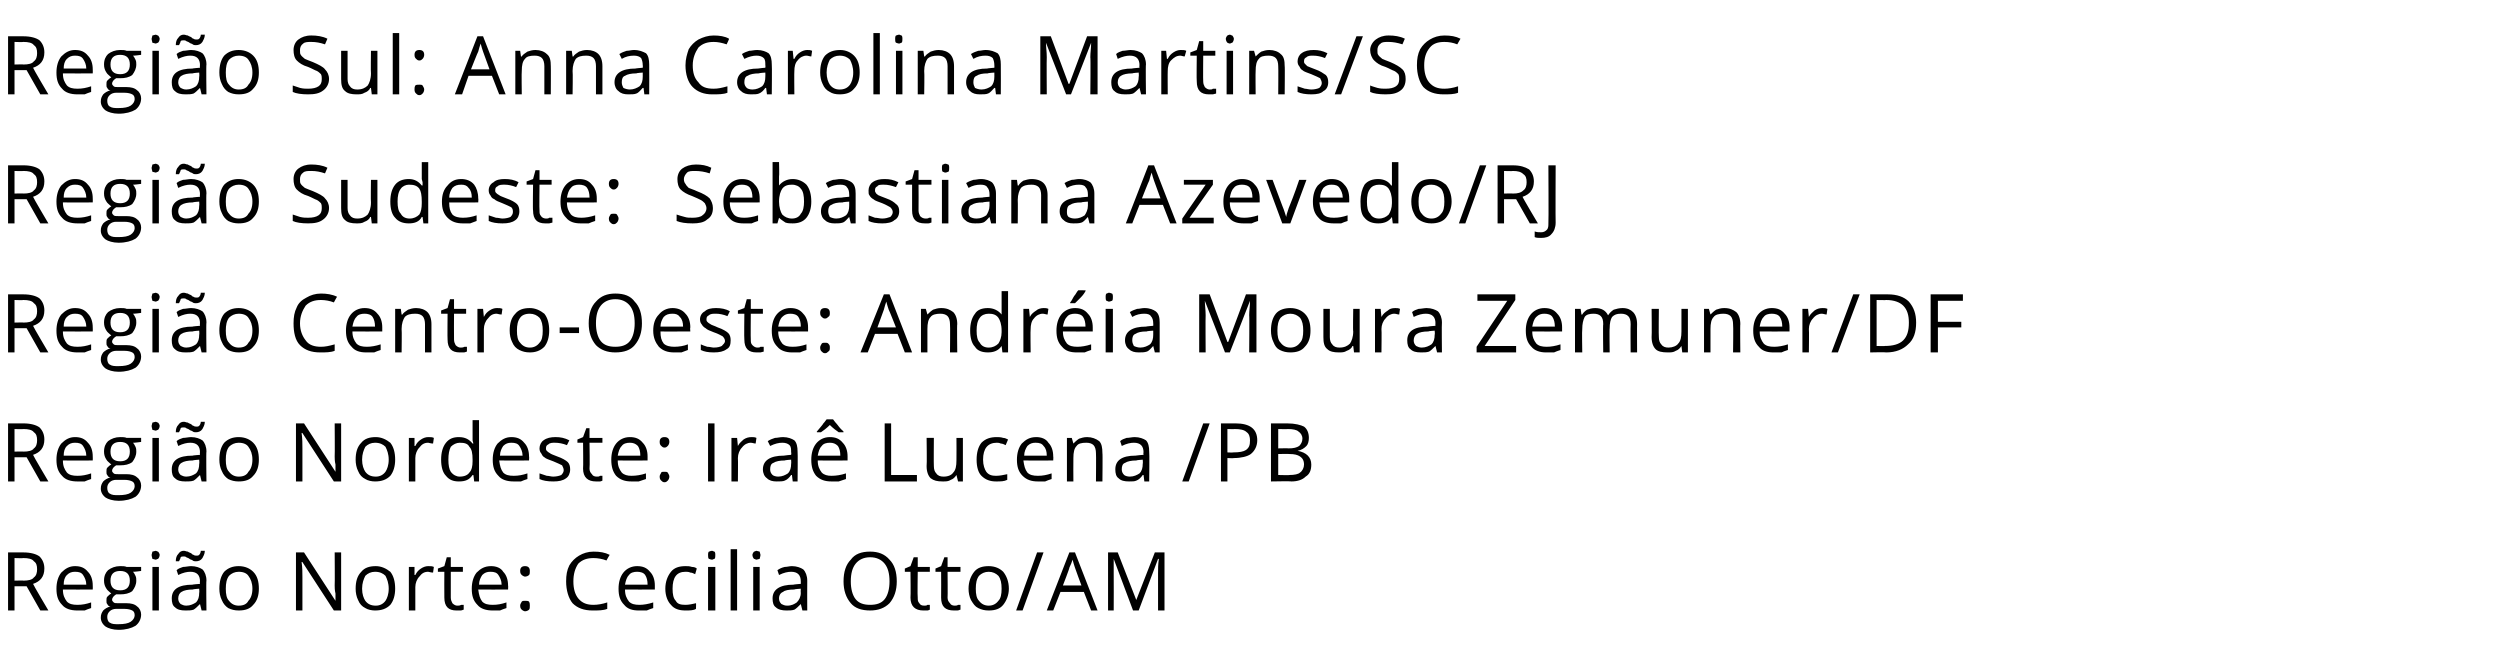 <?xml version="1.0" standalone="no"?><!DOCTYPE svg PUBLIC "-//W3C//DTD SVG 1.1//EN" "http://www.w3.org/Graphics/SVG/1.1/DTD/svg11.dtd"><svg xmlns="http://www.w3.org/2000/svg" version="1.1" width="310px" height="81.4px" viewBox="0 -4 310 81.4" style="top:-4px"><desc>Regi o Sul: Anna Carolina Martins/SC Regi o Sudeste: Sebastiana Azevedo/RJ Regi o Centro-Oeste: Andr ia Moura Zemuner...</desc><defs/><g id="Polygon9967"><path d="m1.8 68.7v3h-.8v-7.2h1.9c.9 0 1.6.2 2 .5c.4.4.6.9.6 1.5c0 1-.5 1.6-1.4 1.9c-.03.04 1.9 3.3 1.9 3.3h-1l-1.7-3H1.8zm0-.7s1.15-.03 1.1 0c.6 0 1.1-.1 1.3-.4c.3-.2.4-.6.4-1c0-.5-.1-.8-.4-1c-.2-.3-.7-.4-1.3-.4c-.01.04-1.1 0-1.1 0v2.8zm7.8 3.7c-.8 0-1.5-.2-1.9-.7c-.5-.5-.7-1.1-.7-2c0-.8.2-1.5.6-2c.5-.5 1-.8 1.7-.8c.7 0 1.2.2 1.6.7c.4.4.6 1 .6 1.7c.02.01 0 .5 0 .5c0 0-3.67.02-3.7 0c0 .7.2 1.1.5 1.5c.3.3.7.4 1.3.4c.6 0 1.1-.1 1.7-.3v.7c-.3.1-.6.2-.8.3h-.9zm-.3-4.8c-.4 0-.7.1-1 .4c-.3.3-.4.7-.4 1.2h2.8c0-.5-.2-.9-.4-1.2c-.2-.3-.5-.4-1-.4zm8.2-.6v.5s-.96.13-1 .1c.1.1.2.3.3.5c.1.2.1.4.1.6c0 .5-.2.9-.5 1.3c-.4.3-.9.4-1.5.4h-.5c-.3.2-.5.4-.5.7c0 .1.1.2.2.3c.1.1.3.1.6.1h1c.5 0 1 .1 1.3.4c.3.2.5.6.5 1c0 .6-.3 1.1-.7 1.4c-.5.3-1.2.5-2.1.5c-.7 0-1.3-.2-1.6-.4c-.4-.3-.6-.7-.6-1.1c0-.4.1-.6.3-.9c.2-.2.5-.4.9-.5c-.2 0-.3-.1-.4-.3c-.1-.1-.1-.2-.1-.4c0-.2 0-.4.1-.5c.2-.2.3-.3.5-.4c-.2-.2-.5-.4-.6-.6c-.2-.3-.3-.6-.3-1c0-.6.2-1 .5-1.3c.4-.3.9-.5 1.5-.5c.3 0 .6 0 .8.1h1.8zm-4.2 6.2c0 .3.1.6.3.7c.3.2.6.2 1.1.2c.7 0 1.2-.1 1.5-.3c.3-.2.5-.5.5-.8c0-.3-.1-.5-.3-.6c-.2-.1-.5-.2-1-.2h-1c-.3 0-.6.1-.8.3c-.2.2-.3.4-.3.7zm.4-4.5c0 .4.1.7.3.9c.2.2.5.3.9.3c.8 0 1.2-.4 1.2-1.2c0-.8-.4-1.2-1.2-1.2c-.4 0-.7.1-.9.3c-.2.2-.3.5-.3.9zm6 3.7h-.8v-5.4h.8v5.4zm-.9-6.9c0-.1.1-.3.1-.4c.1 0 .3-.1.4-.1c.1 0 .2.1.3.1c.1.1.2.3.2.4c0 .2-.1.4-.2.5c-.1 0-.2.1-.3.1c-.1 0-.3-.1-.4-.1c0-.1-.1-.3-.1-.5zm6.2 6.9l-.2-.8s-.05-.01 0 0c-.3.3-.6.6-.8.7c-.3.1-.6.1-1 .1c-.6 0-1-.1-1.3-.4c-.3-.2-.4-.6-.4-1.1c0-1.1.8-1.7 2.6-1.7c-.05-.03.9-.1.9-.1c0 0-.04-.29 0-.3c0-.4-.1-.7-.3-.9c-.2-.2-.5-.3-.9-.3c-.4 0-.9.1-1.5.4l-.2-.6c.2-.2.5-.3.8-.4c.3 0 .7-.1 1-.1c.6 0 1.1.2 1.4.4c.3.3.5.8.5 1.4c-.05 0 0 3.7 0 3.7h-.6zm-1.9-.6c.5 0 .9-.2 1.2-.4c.3-.3.4-.7.4-1.2c.04 0 0-.5 0-.5c0 0-.77.05-.8.1c-.6 0-1.1.1-1.4.3c-.2.1-.4.4-.4.8c0 .3.1.5.3.7c.2.1.4.2.7.2zm1.2-5.5c-.1 0-.3 0-.4-.1c-.1-.1-.3-.1-.4-.2c-.1-.1-.2-.1-.4-.2c-.1-.1-.2-.1-.3-.1c-.2 0-.3 0-.4.1c0 .1-.1.3-.2.5h-.4c0-.4.1-.7.3-.9c.2-.3.4-.4.7-.4c.2 0 .3.1.5.1c.1.1.2.1.4.2c.1.1.2.2.3.2c.1.1.3.1.4.1c.1 0 .2 0 .3-.1c.1-.1.2-.3.2-.5h.5c0 .4-.2.7-.3.9c-.2.3-.5.4-.8.4zm7.8 3.4c0 .8-.2 1.5-.7 2c-.4.5-1 .7-1.8.7c-.5 0-.9-.1-1.3-.3c-.3-.2-.6-.5-.8-1c-.2-.4-.3-.9-.3-1.4c0-.9.2-1.6.6-2.1c.5-.5 1.1-.7 1.8-.7c.8 0 1.4.3 1.8.7c.5.5.7 1.2.7 2.1zM28 69c0 .7.1 1.2.4 1.5c.3.4.7.6 1.2.6c.6 0 1-.2 1.2-.6c.3-.3.5-.8.5-1.5c0-.7-.2-1.2-.5-1.6c-.2-.3-.6-.5-1.2-.5c-.5 0-.9.2-1.2.5c-.3.4-.4.9-.4 1.6zm14.3 2.7h-.9l-3.9-6s-.08-.04-.1 0c.1.7.1 1.3.1 1.9v4.1h-.8v-7.2h1l3.9 6s0-.02 0 0v-.9c-.1-.4-.1-.8-.1-1c.03.01 0-4.1 0-4.1h.8v7.2zM49 69c0 .8-.2 1.5-.6 2c-.5.5-1.1.7-1.9.7c-.4 0-.9-.1-1.2-.3c-.4-.2-.7-.5-.9-1c-.2-.4-.3-.9-.3-1.4c0-.9.2-1.6.7-2.1c.4-.5 1-.7 1.8-.7c.7 0 1.3.3 1.8.7c.4.5.6 1.2.6 2.1zm-4.1 0c0 .7.2 1.2.4 1.5c.3.4.7.6 1.3.6c.5 0 .9-.2 1.2-.6c.2-.3.4-.8.4-1.5c0-.7-.2-1.2-.4-1.6c-.3-.3-.7-.5-1.3-.5c-.5 0-.9.2-1.2.5c-.2.4-.4.9-.4 1.6zm8.2-2.8c.3 0 .5 0 .7.1l-.1.7c-.3 0-.5-.1-.6-.1c-.5 0-.8.2-1.1.6c-.3.3-.5.8-.5 1.3v2.9h-.8v-5.4h.7v1h.1c.2-.4.4-.6.7-.8c.3-.2.6-.3.9-.3zm3.6 4.9c.2 0 .3 0 .5-.1h.3v.6c-.1 0-.2.1-.4.1h-.5c-1 0-1.5-.5-1.5-1.6c-.02.01 0-3.2 0-3.2h-.8v-.4l.8-.3l.3-1.1h.5v1.2h1.5v.6h-1.5v3.2c0 .3.1.5.2.7c.2.2.4.3.6.3zm4.4.6c-.8 0-1.5-.2-1.9-.7c-.5-.5-.7-1.1-.7-2c0-.8.2-1.5.6-2c.5-.5 1-.8 1.8-.8c.6 0 1.2.2 1.5.7c.4.4.6 1 .6 1.7c.03.01 0 .5 0 .5c0 0-3.66.02-3.7 0c.1.7.2 1.1.5 1.5c.3.3.7.4 1.3.4c.6 0 1.1-.1 1.7-.3v.7c-.3.1-.6.2-.8.3h-.9zm-.3-4.8c-.4 0-.7.1-1 .4c-.2.3-.4.7-.4 1.2h2.8c0-.5-.2-.9-.4-1.2c-.2-.3-.5-.4-1-.4zm3.7 4.2c0-.2.1-.3.2-.5c.1-.1.2-.1.4-.1c.2 0 .4 0 .5.1c.1.2.1.3.1.5c0 .2 0 .4-.1.5c-.1.1-.3.2-.5.2c-.1 0-.3-.1-.4-.2c-.1-.1-.2-.2-.2-.5zm0-4.3c0-.4.2-.6.6-.6c.4 0 .6.2.6.6c0 .2 0 .4-.1.5c-.1.1-.3.2-.5.2c-.1 0-.3-.1-.4-.2c-.1-.1-.2-.2-.2-.5zm10.7-1.3c-.5-.2-1.1-.3-1.6-.3c-.8 0-1.4.2-1.9.7c-.4.6-.6 1.3-.6 2.2c0 .9.2 1.6.6 2.1c.5.6 1.1.8 1.9.8c.5 0 1.1-.1 1.7-.3v.8c-.5.2-1.1.2-1.8.2c-1.1 0-1.9-.3-2.5-.9c-.5-.6-.8-1.6-.8-2.7c0-.8.1-1.4.4-2c.3-.5.7-.9 1.2-1.2c.5-.3 1.1-.5 1.8-.5c.8 0 1.4.1 2 .4c-.03.02-.4.7-.4.7c0 0 .02.03 0 0zm4 6.2c-.8 0-1.4-.2-1.8-.7c-.5-.5-.7-1.1-.7-2c0-.8.2-1.5.6-2c.4-.5 1-.8 1.7-.8c.7 0 1.2.2 1.6.7c.4.4.6 1 .6 1.7v.5s-3.68.02-3.7 0c0 .7.2 1.1.5 1.5c.3.3.7.4 1.3.4c.5 0 1.1-.1 1.7-.3v.7c-.3.1-.6.2-.8.3h-1zm-.2-4.8c-.4 0-.8.1-1 .4c-.3.3-.4.7-.5 1.2h2.8c0-.5-.1-.9-.3-1.2c-.2-.3-.6-.4-1-.4zm7.3 4.6c-.3.2-.8.2-1.3.2c-.8 0-1.4-.2-1.8-.7c-.4-.4-.7-1.1-.7-2c0-.9.3-1.6.7-2.1c.4-.5 1-.7 1.8-.7c.3 0 .5 0 .8.1c.3 0 .5.1.6.2l-.2.7c-.2-.1-.4-.2-.6-.2c-.2-.1-.4-.1-.6-.1c-1.1 0-1.6.7-1.6 2.1c0 .7.1 1.2.4 1.5c.2.4.6.5 1.2.5c.4 0 .9-.1 1.3-.2c.03-.05 0 .7 0 .7c0 0 .03-.03 0 0zm2.4.2h-.9v-5.4h.9v5.4zm-.9-6.9c0-.1 0-.3.1-.4c.1 0 .2-.1.4-.1c.1 0 .2.1.3.1c.1.1.1.3.1.4c0 .2 0 .4-.1.5c-.1 0-.2.1-.3.1c-.2 0-.3-.1-.4-.1c-.1-.1-.1-.3-.1-.5zm3.6 6.9h-.8v-7.6h.8v7.6zm2.8 0h-.8v-5.4h.8v5.4zm-.9-6.9c0-.1.1-.3.2-.4c.1 0 .2-.1.3-.1c.1 0 .3.1.4.1c0 .1.1.3.1.4c0 .2-.1.4-.1.5c-.1 0-.3.1-.4.1c-.1 0-.2-.1-.3-.1c-.1-.1-.2-.3-.2-.5zm6.2 6.9l-.2-.8s-.02-.01 0 0c-.3.3-.6.6-.8.7c-.3.1-.6.1-1 .1c-.5 0-1-.1-1.3-.4c-.3-.2-.4-.6-.4-1.1c0-1.1.9-1.7 2.6-1.7c-.02-.03.9-.1.9-.1v-.3c0-.4-.1-.7-.3-.9c-.2-.2-.5-.3-.9-.3c-.4 0-.9.1-1.5.4l-.2-.6c.3-.2.5-.3.9-.4c.3 0 .6-.1.9-.1c.6 0 1.1.2 1.4.4c.3.3.5.8.5 1.4c-.02 0 0 3.7 0 3.7h-.6zm-1.9-.6c.6 0 .9-.2 1.2-.4c.3-.3.5-.7.5-1.2c-.03 0 0-.5 0-.5c0 0-.84.05-.8.1c-.7 0-1.2.1-1.4.3c-.3.1-.5.4-.5.8c0 .3.1.5.3.7c.2.1.4.2.7.2zm13.6-3c0 1.1-.3 2-.9 2.7c-.6.6-1.4.9-2.4.9c-1.1 0-1.9-.3-2.4-.9c-.6-.7-.9-1.6-.9-2.7c0-1.2.3-2.1.9-2.7c.5-.7 1.3-1 2.4-1c1 0 1.8.3 2.4 1c.6.6.9 1.5.9 2.7zm-5.7 0c0 .9.2 1.7.6 2.2c.4.5 1 .7 1.8.7c.8 0 1.4-.2 1.8-.7c.4-.5.6-1.3.6-2.2c0-1-.2-1.7-.6-2.2c-.4-.5-1-.8-1.8-.8c-.8 0-1.4.3-1.8.8c-.4.5-.6 1.2-.6 2.2zm9.1 3c.2 0 .3 0 .4-.1h.3v.6s-.2.1-.3.1h-.5c-1 0-1.6-.5-1.6-1.6c.04.01 0-3.2 0-3.2h-.7v-.4l.7-.3l.4-1.1h.5v1.2h1.5v.6h-1.5s-.05 3.18 0 3.2c0 .3 0 .5.2.7c.1.2.3.3.6.3zm3.8 0c.1 0 .3 0 .4-.1h.3v.6c-.1 0-.2.1-.4.1h-.4c-1.1 0-1.6-.5-1.6-1.6c.02.01 0-3.2 0-3.2h-.7v-.4l.7-.3l.4-1.1h.4v1.2h1.6v.6h-1.6s.03 3.18 0 3.2c0 .3.1.5.3.7c.1.2.3.3.6.3zm6.7-2.1c0 .8-.3 1.5-.7 2c-.4.5-1 .7-1.8.7c-.5 0-.9-.1-1.3-.3c-.4-.2-.6-.5-.9-1c-.2-.4-.3-.9-.3-1.4c0-.9.3-1.6.7-2.1c.4-.5 1-.7 1.8-.7c.8 0 1.4.3 1.8.7c.4.5.7 1.2.7 2.1zm-4.1 0c0 .7.1 1.2.4 1.5c.3.4.7.6 1.2.6c.5 0 .9-.2 1.2-.6c.3-.3.4-.8.4-1.5c0-.7-.1-1.2-.4-1.6c-.3-.3-.7-.5-1.2-.5c-.5 0-.9.2-1.2.5c-.3.4-.4.9-.4 1.6zm8.4-4.5l-2.6 7.2h-.8l2.6-7.2h.8zm5.9 7.2l-.9-2.3h-2.9l-.9 2.3h-.8l2.8-7.2h.7l2.8 7.2h-.8zm-1.2-3.1s-.81-2.18-.8-2.2c-.1-.3-.2-.6-.3-1c-.1.3-.2.6-.4 1c.05.02-.8 2.2-.8 2.2h2.3zm6.4 3.1l-2.4-6.4s-.05.02 0 0v1.8c.02.01 0 4.6 0 4.6h-.7v-7.2h1.2l2.3 5.9l2.3-5.9h1.2v7.2h-.8v-4.6c0-.6 0-1.1.1-1.8c-.03.03-.1 0-.1 0l-2.4 6.4h-.7z" stroke="none" fill="#000"/></g><g id="Polygon9966"><path d="m1.8 52.7v3h-.8v-7.2h1.9c.9 0 1.6.2 2 .5c.4.4.6.9.6 1.5c0 1-.5 1.6-1.4 1.9c-.03.04 1.9 3.3 1.9 3.3h-1l-1.7-3H1.8zm0-.7s1.15-.03 1.1 0c.6 0 1.1-.1 1.3-.4c.3-.2.4-.6.4-1c0-.5-.1-.8-.4-1c-.2-.3-.7-.4-1.3-.4c-.01.04-1.1 0-1.1 0v2.8zm7.8 3.7c-.8 0-1.5-.2-1.9-.7c-.5-.5-.7-1.1-.7-2c0-.8.2-1.5.6-2c.5-.5 1-.8 1.7-.8c.7 0 1.2.2 1.6.7c.4.4.6 1 .6 1.7c.02.01 0 .5 0 .5c0 0-3.67.02-3.7 0c0 .7.2 1.1.5 1.5c.3.3.7.4 1.3.4c.6 0 1.1-.1 1.7-.3v.7c-.3.1-.6.2-.8.3h-.9zm-.3-4.8c-.4 0-.7.1-1 .4c-.3.3-.4.7-.4 1.2h2.8c0-.5-.2-.9-.4-1.2c-.2-.3-.5-.4-1-.4zm8.2-.6v.5s-.96.13-1 .1c.1.1.2.3.3.5c.1.2.1.4.1.6c0 .5-.2.9-.5 1.3c-.4.3-.9.4-1.5.4h-.5c-.3.2-.5.4-.5.7c0 .1.1.2.2.3c.1.1.3.1.6.1h1c.5 0 1 .1 1.3.4c.3.2.5.6.5 1c0 .6-.3 1.1-.7 1.4c-.5.3-1.2.5-2.1.5c-.7 0-1.3-.2-1.6-.4c-.4-.3-.6-.7-.6-1.1c0-.4.1-.6.3-.9c.2-.2.5-.4.9-.5c-.2 0-.3-.1-.4-.3c-.1-.1-.1-.2-.1-.4c0-.2 0-.4.1-.5c.2-.2.3-.3.5-.4c-.2-.2-.5-.4-.6-.6c-.2-.3-.3-.6-.3-1c0-.6.2-1 .5-1.3c.4-.3.9-.5 1.5-.5c.3 0 .6 0 .8.1h1.8zm-4.2 6.2c0 .3.1.6.3.7c.3.2.6.2 1.1.2c.7 0 1.2-.1 1.5-.3c.3-.2.5-.5.5-.8c0-.3-.1-.5-.3-.6c-.2-.1-.5-.2-1-.2h-1c-.3 0-.6.1-.8.3c-.2.2-.3.4-.3.7zm.4-4.5c0 .4.1.7.3.9c.2.2.5.3.9.3c.8 0 1.2-.4 1.2-1.2c0-.8-.4-1.2-1.2-1.2c-.4 0-.7.1-.9.3c-.2.2-.3.5-.3.9zm6 3.7h-.8v-5.4h.8v5.4zm-.9-6.9c0-.1.1-.3.1-.4c.1 0 .3-.1.4-.1c.1 0 .2.1.3.1c.1.1.2.3.2.4c0 .2-.1.4-.2.5c-.1 0-.2.1-.3.1c-.1 0-.3-.1-.4-.1c0-.1-.1-.3-.1-.5zm6.2 6.9l-.2-.8s-.05-.01 0 0c-.3.3-.6.6-.8.7c-.3.1-.6.1-1 .1c-.6 0-1-.1-1.3-.4c-.3-.2-.4-.6-.4-1.1c0-1.1.8-1.7 2.6-1.7c-.05-.03.9-.1.9-.1c0 0-.04-.29 0-.3c0-.4-.1-.7-.3-.9c-.2-.2-.5-.3-.9-.3c-.4 0-.9.1-1.5.4l-.2-.6c.2-.2.5-.3.8-.4c.3 0 .7-.1 1-.1c.6 0 1.1.2 1.4.4c.3.3.5.8.5 1.4c-.05 0 0 3.7 0 3.7h-.6zm-1.9-.6c.5 0 .9-.2 1.2-.4c.3-.3.4-.7.4-1.2c.04 0 0-.5 0-.5c0 0-.77.05-.8.1c-.6 0-1.1.1-1.4.3c-.2.1-.4.4-.4.8c0 .3.1.5.3.7c.2.1.4.2.7.2zm1.2-5.5c-.1 0-.3 0-.4-.1c-.1-.1-.3-.1-.4-.2c-.1-.1-.2-.1-.4-.2c-.1-.1-.2-.1-.3-.1c-.2 0-.3 0-.4.1c0 .1-.1.3-.2.5h-.4c0-.4.1-.7.3-.9c.2-.3.4-.4.7-.4c.2 0 .3.1.5.1c.1.1.2.1.4.2c.1.1.2.2.3.2c.1.1.3.1.4.1c.1 0 .2 0 .3-.1c.1-.1.2-.3.2-.5h.5c0 .4-.2.7-.3.9c-.2.3-.5.4-.8.4zm7.8 3.4c0 .8-.2 1.5-.7 2c-.4.5-1 .7-1.8.7c-.5 0-.9-.1-1.3-.3c-.3-.2-.6-.5-.8-1c-.2-.4-.3-.9-.3-1.4c0-.9.2-1.6.6-2.1c.5-.5 1.1-.7 1.8-.7c.8 0 1.4.3 1.8.7c.5.5.7 1.2.7 2.1zM28 53c0 .7.1 1.2.4 1.5c.3.4.7.6 1.2.6c.6 0 1-.2 1.2-.6c.3-.3.5-.8.5-1.5c0-.7-.2-1.2-.5-1.6c-.2-.3-.6-.5-1.2-.5c-.5 0-.9.2-1.2.5c-.3.4-.4.9-.4 1.6zm14.3 2.7h-.9l-3.9-6s-.08-.04-.1 0c.1.7.1 1.3.1 1.9v4.1h-.8v-7.2h1l3.9 6s0-.02 0 0v-.9c-.1-.4-.1-.8-.1-1c.03.01 0-4.1 0-4.1h.8v7.2zM49 53c0 .8-.2 1.5-.6 2c-.5.5-1.1.7-1.9.7c-.4 0-.9-.1-1.2-.3c-.4-.2-.7-.5-.9-1c-.2-.4-.3-.9-.3-1.4c0-.9.2-1.6.7-2.1c.4-.5 1-.7 1.8-.7c.7 0 1.3.3 1.8.7c.4.5.6 1.2.6 2.1zm-4.1 0c0 .7.2 1.2.4 1.5c.3.4.7.6 1.3.6c.5 0 .9-.2 1.2-.6c.2-.3.4-.8.4-1.5c0-.7-.2-1.2-.4-1.6c-.3-.3-.7-.5-1.3-.5c-.5 0-.9.2-1.2.5c-.2.4-.4.9-.4 1.6zm8.2-2.8c.3 0 .5 0 .7.1l-.1.7c-.3 0-.5-.1-.6-.1c-.5 0-.8.2-1.1.6c-.3.3-.5.8-.5 1.3v2.9h-.8v-5.4h.7v1h.1c.2-.4.4-.6.7-.8c.3-.2.6-.3.9-.3zm5.6 4.7s-.08.03-.1 0c-.4.6-.9.8-1.7.8c-.7 0-1.2-.2-1.6-.7c-.4-.4-.6-1.1-.6-2c0-.9.2-1.6.6-2.1c.4-.5.9-.7 1.6-.7c.8 0 1.3.3 1.7.8h.1l-.1-.4v-2.5h.8v7.6h-.6l-.1-.8zm-1.7.2c.6 0 1-.2 1.2-.5c.3-.3.4-.8.4-1.4v-.2c0-.8-.1-1.3-.4-1.6c-.2-.4-.6-.5-1.2-.5c-.4 0-.8.2-1.1.5c-.2.4-.3.9-.3 1.6c0 .7.1 1.2.3 1.5c.3.4.7.6 1.1.6zm6.7.6c-.8 0-1.5-.2-1.9-.7c-.5-.5-.7-1.1-.7-2c0-.8.2-1.5.6-2c.5-.5 1-.8 1.7-.8c.7 0 1.2.2 1.6.7c.4.4.6 1 .6 1.7c.03.01 0 .5 0 .5c0 0-3.66.02-3.7 0c.1.7.2 1.1.5 1.5c.3.3.7.4 1.3.4c.6 0 1.1-.1 1.7-.3v.7c-.3.1-.6.2-.8.3h-.9zm-.3-4.8c-.4 0-.7.1-1 .4c-.2.3-.4.7-.4 1.2h2.8c0-.5-.2-.9-.4-1.2c-.2-.3-.5-.4-1-.4zm7.3 3.3c0 .5-.2.9-.5 1.1c-.4.3-.9.4-1.6.4c-.7 0-1.3-.1-1.7-.3v-.7l.9.3c.3 0 .5.1.8.1c.4 0 .8-.1 1-.2c.2-.2.3-.4.3-.6c0-.2-.1-.4-.2-.6c-.2-.1-.6-.3-1.1-.5c-.5-.2-.9-.3-1.1-.5c-.2-.1-.3-.3-.4-.5c-.1-.1-.2-.3-.2-.6c0-.4.2-.8.5-1c.4-.3.9-.4 1.5-.4c.6 0 1.1.1 1.7.4l-.3.6c-.5-.2-1-.3-1.5-.3c-.3 0-.6 0-.8.2c-.2.1-.3.2-.3.5c0 .1 0 .2.1.3c.1.1.2.2.4.3c.1.1.4.2.9.4c.6.2 1.1.5 1.3.7c.2.2.3.5.3.9zm3.3.9c.2 0 .3 0 .4-.1h.3v.6s-.2.1-.3.1h-.5c-1 0-1.6-.5-1.6-1.6c.04.01 0-3.2 0-3.2h-.7v-.4l.7-.3l.4-1.1h.4v1.2h1.6v.6h-1.6s.05 3.18 0 3.2c0 .3.1.5.3.7c.1.2.3.3.6.3zm4.3.6c-.8 0-1.4-.2-1.9-.7c-.4-.5-.6-1.1-.6-2c0-.8.2-1.5.6-2c.4-.5 1-.8 1.7-.8c.7 0 1.2.2 1.6.7c.4.4.6 1 .6 1.7v.5s-3.7.02-3.7 0c0 .7.2 1.1.5 1.5c.3.3.7.4 1.2.4c.6 0 1.2-.1 1.8-.3v.7l-.9.3h-.9zm-.2-4.8c-.4 0-.8.1-1 .4c-.3.3-.4.7-.5 1.2h2.8c0-.5-.1-.9-.3-1.2c-.3-.3-.6-.4-1-.4zm3.7 4.2c0-.2.1-.3.2-.5c0-.1.2-.1.4-.1c.2 0 .3 0 .4.1c.1.2.2.3.2.5c0 .2-.1.4-.2.5c-.1.1-.2.2-.4.2c-.2 0-.3-.1-.4-.2c-.1-.1-.2-.2-.2-.5zm0-4.3c0-.4.2-.6.6-.6c.4 0 .6.2.6.6c0 .2-.1.4-.2.5c-.1.1-.2.2-.4.2c-.2 0-.3-.1-.4-.2c-.1-.1-.2-.2-.2-.5zm6 4.9v-7.2h.8v7.2h-.8zm5.4-5.5c.2 0 .4 0 .6.1l-.1.7c-.2 0-.4-.1-.6-.1c-.4 0-.8.2-1.1.6c-.3.3-.5.8-.5 1.3c.03-.02 0 2.9 0 2.9h-.8v-5.4h.7l.1 1s.02-.01 0 0c.2-.4.5-.6.7-.8c.3-.2.6-.3 1-.3zm5.1 5.5l-.1-.8h-.1c-.2.3-.5.6-.8.7c-.2.1-.6.1-1 .1c-.5 0-.9-.1-1.2-.4c-.3-.2-.5-.6-.5-1.1c0-1.1.9-1.7 2.6-1.7c.04-.03.9-.1.9-.1c0 0 .05-.29 0-.3c0-.4 0-.7-.2-.9c-.2-.2-.5-.3-.9-.3c-.4 0-.9.1-1.5.4l-.3-.6c.3-.2.6-.3.9-.4c.3 0 .6-.1 1-.1c.6 0 1.1.2 1.4.4c.3.3.4.8.4 1.4c.04 0 0 3.7 0 3.7h-.6zm-1.8-.6c.5 0 .9-.2 1.2-.4c.3-.3.4-.7.4-1.2c.03 0 0-.5 0-.5c0 0-.78.05-.8.1c-.6 0-1.1.1-1.4.3c-.3.1-.4.4-.4.8c0 .3.1.5.3.7c.1.1.4.2.7.2zm6.6.6c-.8 0-1.4-.2-1.9-.7c-.4-.5-.6-1.1-.6-2c0-.8.2-1.5.6-2c.4-.5 1-.8 1.7-.8c.7 0 1.2.2 1.6.7c.4.4.6 1 .6 1.7v.5s-3.7.02-3.7 0c0 .7.2 1.1.5 1.5c.3.3.7.4 1.2.4c.6 0 1.2-.1 1.8-.3v.7l-.9.3h-.9zm-.2-4.8c-.4 0-.8.1-1 .4c-.3.3-.4.7-.5 1.2h2.8c0-.5-.1-.9-.3-1.2c-.3-.3-.6-.4-1-.4zm-1.6-1.4c.4-.5.7-.8.8-1c.2-.2.3-.4.4-.5h.8c.1.1.2.3.4.5c.2.2.4.6.9 1c-.04-.02 0 .1 0 .1h-.6c-.3-.2-.7-.5-1.1-.9c-.4.4-.8.7-1.1.9h-.5s-.04-.12 0-.1zm8.4 6.2v-7.2h.8v6.4h3.2v.8h-4zm6.1-5.4s-.03 3.47 0 3.5c0 .4.1.7.3.9c.2.3.5.4.9.4c.6 0 1-.2 1.2-.5c.3-.3.4-.8.4-1.5c.02.01 0-2.8 0-2.8h.8v5.4h-.6l-.2-.8s0 .03 0 0c-.2.3-.4.5-.7.6c-.3.2-.6.2-1 .2c-.7 0-1.1-.1-1.5-.4c-.3-.3-.5-.8-.5-1.5c.05 0 0-3.5 0-3.5h.9zm9.1 5.2c-.4.2-.8.2-1.4.2c-.7 0-1.3-.2-1.8-.7c-.4-.4-.6-1.1-.6-2c0-.9.2-1.6.6-2.1c.5-.5 1.1-.7 1.9-.7c.2 0 .5 0 .8.1c.2 0 .4.1.6.2l-.3.7c-.2-.1-.4-.2-.6-.2c-.2-.1-.4-.1-.5-.1c-1.1 0-1.7.7-1.7 2.1c0 .7.2 1.2.4 1.5c.3.4.7.5 1.2.5c.5 0 .9-.1 1.4-.2v.7s-.01-.03 0 0zm3.8.2c-.8 0-1.4-.2-1.9-.7c-.5-.5-.7-1.1-.7-2c0-.8.2-1.5.6-2c.5-.5 1-.8 1.8-.8c.6 0 1.2.2 1.5.7c.4.4.6 1 .6 1.7c.03.01 0 .5 0 .5c0 0-3.65.02-3.7 0c.1.7.2 1.1.5 1.5c.3.3.7.4 1.3.4c.6 0 1.1-.1 1.7-.3v.7c-.3.1-.6.2-.8.3h-.9zm-.3-4.8c-.4 0-.7.1-1 .4c-.2.3-.4.7-.4 1.2h2.8c0-.5-.1-.9-.4-1.2c-.2-.3-.5-.4-1-.4zm7.5 4.8s.03-3.51 0-3.5c0-.4-.1-.8-.3-1c-.2-.2-.5-.3-.9-.3c-.6 0-1 .1-1.2.4c-.3.3-.4.8-.4 1.5c-.02.04 0 2.9 0 2.9h-.8v-5.4h.6l.2.7s0 .03 0 0c.2-.2.4-.4.7-.6c.3-.1.6-.2 1-.2c.6 0 1.1.2 1.5.5c.3.3.4.8.4 1.5c.04-.04 0 3.5 0 3.5h-.8zm6 0l-.1-.8h-.1c-.2.3-.5.6-.8.7c-.2.1-.5.1-.9.1c-.6 0-1-.1-1.3-.4c-.3-.2-.4-.6-.4-1.1c0-1.1.8-1.7 2.5-1.7c.05-.03 1-.1 1-.1c0 0-.05-.29 0-.3c0-.4-.1-.7-.3-.9c-.2-.2-.5-.3-.9-.3c-.4 0-.9.1-1.5.4l-.2-.6c.2-.2.5-.3.8-.4c.3 0 .7-.1 1-.1c.6 0 1.1.2 1.4.4c.3.3.4.8.4 1.4c.05 0 0 3.7 0 3.7h-.6zm-1.8-.6c.5 0 .9-.2 1.2-.4c.3-.3.4-.7.4-1.2c.04 0 0-.5 0-.5c0 0-.78.05-.8.1c-.6 0-1.1.1-1.4.3c-.3.1-.4.4-.4.8c0 .3.1.5.3.7c.1.1.4.2.7.2zm9.9-6.6l-2.6 7.2h-.8l2.6-7.2h.8zm3.2 0c1.8 0 2.7.7 2.7 2.1c0 .7-.3 1.3-.8 1.7c-.4.3-1.2.5-2.1.5c.03.04-.8 0-.8 0v2.9h-.8v-7.2h1.8s.01.01 0 0zm-1 3.6s.73.03.7 0c.8 0 1.3-.1 1.6-.3c.4-.3.5-.6.5-1.2c0-.4-.1-.8-.4-1c-.3-.3-.8-.4-1.5-.4c.02.03-.9 0-.9 0v2.9zm5.4-3.6h2c1 0 1.7.2 2.1.4c.4.3.6.8.6 1.4c0 .4-.1.8-.3 1c-.3.3-.6.5-1.1.6c1.1.2 1.7.8 1.7 1.7c0 .7-.2 1.2-.7 1.5c-.4.4-1 .6-1.8.6c.02-.05-2.5 0-2.5 0v-7.2zm.9 3.1s1.33-.03 1.3 0c.6 0 1-.1 1.3-.3c.2-.2.4-.5.4-.9c0-.4-.2-.7-.5-.9c-.2-.2-.7-.3-1.3-.3c-.02.03-1.2 0-1.2 0v2.4zm0 .7v2.6s1.45.04 1.4 0c.6 0 1.1-.1 1.3-.3c.3-.2.5-.6.5-1c0-.5-.2-.8-.5-1c-.3-.2-.7-.3-1.3-.3c-.02-.03-1.4 0-1.4 0z" stroke="none" fill="#000"/></g><g id="Polygon9965"><path d="m1.8 36.7v3h-.8v-7.2h1.9c.9 0 1.6.2 2 .5c.4.4.6.9.6 1.5c0 1-.5 1.6-1.4 1.9c-.03.04 1.9 3.3 1.9 3.3h-1l-1.7-3H1.8zm0-.7s1.15-.03 1.1 0c.6 0 1.1-.1 1.3-.4c.3-.2.4-.6.4-1c0-.5-.1-.8-.4-1c-.2-.3-.7-.4-1.3-.4c-.01.04-1.1 0-1.1 0v2.8zm7.8 3.7c-.8 0-1.5-.2-1.9-.7c-.5-.5-.7-1.1-.7-2c0-.8.2-1.5.6-2c.5-.5 1-.8 1.7-.8c.7 0 1.2.2 1.6.7c.4.4.6 1 .6 1.7c.02.01 0 .5 0 .5c0 0-3.67.02-3.7 0c0 .7.2 1.1.5 1.5c.3.3.7.4 1.3.4c.6 0 1.1-.1 1.7-.3v.7c-.3.1-.6.2-.8.3h-.9zm-.3-4.8c-.4 0-.7.1-1 .4c-.3.3-.4.7-.4 1.2h2.8c0-.5-.2-.9-.4-1.2c-.2-.3-.5-.4-1-.4zm8.2-.6v.5s-.96.13-1 .1c.1.1.2.3.3.5c.1.2.1.4.1.6c0 .5-.2.9-.5 1.3c-.4.3-.9.4-1.5.4h-.5c-.3.2-.5.4-.5.7c0 .1.1.2.2.3c.1.1.3.1.6.1h1c.5 0 1 .1 1.3.4c.3.2.5.6.5 1c0 .6-.3 1.1-.7 1.4c-.5.3-1.2.5-2.1.5c-.7 0-1.3-.2-1.6-.4c-.4-.3-.6-.7-.6-1.1c0-.4.1-.6.3-.9c.2-.2.5-.4.9-.5c-.2 0-.3-.1-.4-.3c-.1-.1-.1-.2-.1-.4c0-.2 0-.4.1-.5c.2-.2.3-.3.5-.4c-.2-.2-.5-.4-.6-.6c-.2-.3-.3-.6-.3-1c0-.6.2-1 .5-1.3c.4-.3.9-.5 1.5-.5c.3 0 .6 0 .8.1h1.8zm-4.2 6.2c0 .3.1.6.3.7c.3.2.6.2 1.1.2c.7 0 1.2-.1 1.5-.3c.3-.2.5-.5.5-.8c0-.3-.1-.5-.3-.6c-.2-.1-.5-.2-1-.2h-1c-.3 0-.6.1-.8.3c-.2.2-.3.4-.3.7zm.4-4.5c0 .4.1.7.3.9c.2.2.5.3.9.3c.8 0 1.2-.4 1.2-1.2c0-.8-.4-1.2-1.2-1.2c-.4 0-.7.1-.9.3c-.2.2-.3.5-.3.9zm6 3.7h-.8v-5.4h.8v5.4zm-.9-6.9c0-.1.1-.3.1-.4c.1 0 .3-.1.4-.1c.1 0 .2.1.3.1c.1.1.2.3.2.4c0 .2-.1.4-.2.5c-.1 0-.2.1-.3.1c-.1 0-.3-.1-.4-.1c0-.1-.1-.3-.1-.5zm6.2 6.9l-.2-.8s-.05-.01 0 0c-.3.3-.6.6-.8.7c-.3.1-.6.1-1 .1c-.6 0-1-.1-1.3-.4c-.3-.2-.4-.6-.4-1.1c0-1.1.8-1.7 2.6-1.7c-.05-.03.9-.1.9-.1c0 0-.04-.29 0-.3c0-.4-.1-.7-.3-.9c-.2-.2-.5-.3-.9-.3c-.4 0-.9.1-1.5.4l-.2-.6c.2-.2.5-.3.8-.4c.3 0 .7-.1 1-.1c.6 0 1.1.2 1.4.4c.3.3.5.8.5 1.4c-.05 0 0 3.7 0 3.7h-.6zm-1.9-.6c.5 0 .9-.2 1.2-.4c.3-.3.4-.7.4-1.2c.04 0 0-.5 0-.5c0 0-.77.05-.8.1c-.6 0-1.1.1-1.4.3c-.2.1-.4.4-.4.8c0 .3.1.5.3.7c.2.1.4.2.7.2zm1.2-5.5c-.1 0-.3 0-.4-.1c-.1-.1-.3-.1-.4-.2c-.1-.1-.2-.1-.4-.2c-.1-.1-.2-.1-.3-.1c-.2 0-.3 0-.4.1c0 .1-.1.3-.2.5h-.4c0-.4.1-.7.3-.9c.2-.3.4-.4.7-.4c.2 0 .3.1.5.1c.1.1.2.1.4.2c.1.1.2.2.3.2c.1.1.3.1.4.1c.1 0 .2 0 .3-.1c.1-.1.2-.3.2-.5h.5c0 .4-.2.7-.3.9c-.2.3-.5.4-.8.4zm7.8 3.4c0 .8-.2 1.5-.7 2c-.4.5-1 .7-1.8.7c-.5 0-.9-.1-1.3-.3c-.3-.2-.6-.5-.8-1c-.2-.4-.3-.9-.3-1.4c0-.9.2-1.6.6-2.1c.5-.5 1.1-.7 1.8-.7c.8 0 1.4.3 1.8.7c.5.5.7 1.2.7 2.1zM28 37c0 .7.1 1.2.4 1.5c.3.4.7.6 1.2.6c.6 0 1-.2 1.2-.6c.3-.3.5-.8.5-1.5c0-.7-.2-1.2-.5-1.6c-.2-.3-.6-.5-1.2-.5c-.5 0-.9.2-1.2.5c-.3.4-.4.9-.4 1.6zm13.4-3.5c-.5-.2-1.1-.3-1.6-.3c-.8 0-1.4.2-1.9.7c-.4.6-.7 1.3-.7 2.2c0 .9.3 1.6.7 2.1c.4.6 1.1.8 1.9.8c.5 0 1-.1 1.7-.3v.8c-.5.2-1.1.2-1.8.2c-1.1 0-1.9-.3-2.5-.9c-.6-.6-.8-1.6-.8-2.7c0-.8.1-1.4.4-2c.2-.5.6-.9 1.2-1.2c.5-.3 1.1-.5 1.8-.5c.7 0 1.4.1 2 .4c-.04.02-.4.7-.4.7c0 0 .01.03 0 0zm4 6.2c-.8 0-1.4-.2-1.8-.7c-.5-.5-.7-1.1-.7-2c0-.8.2-1.5.6-2c.4-.5 1-.8 1.7-.8c.7 0 1.2.2 1.6.7c.4.4.6 1 .6 1.7v.5s-3.69.02-3.7 0c0 .7.2 1.1.5 1.5c.3.3.7.4 1.3.4c.5 0 1.1-.1 1.7-.3v.7c-.3.1-.6.2-.8.3h-1zm-.2-4.8c-.4 0-.8.1-1 .4c-.3.3-.4.7-.5 1.2h2.8c0-.5-.1-.9-.3-1.2c-.2-.3-.6-.4-1-.4zm7.5 4.8v-3.5c0-.4-.1-.8-.3-1c-.2-.2-.5-.3-.9-.3c-.6 0-1 .1-1.3.4c-.2.3-.4.8-.4 1.5c.04.04 0 2.9 0 2.9h-.8v-5.4h.7l.1.7s.06.03.1 0c.1-.2.4-.4.7-.6c.3-.1.6-.2 1-.2c.6 0 1.1.2 1.4.5c.3.3.5.8.5 1.5v3.5h-.8zm4.4-.6c.2 0 .3 0 .5-.1h.3v.6c-.1 0-.2.1-.4.1h-.5c-1 0-1.5-.5-1.5-1.6c-.03.01 0-3.2 0-3.2h-.8v-.4l.8-.3l.3-1.1h.5v1.2h1.5v.6h-1.5s-.02 3.18 0 3.2c0 .3.1.5.2.7c.2.2.4.3.6.3zm4.5-4.9c.3 0 .5 0 .7.1l-.1.7c-.3 0-.5-.1-.6-.1c-.5 0-.8.2-1.1.6c-.3.3-.5.8-.5 1.3v2.9h-.8v-5.4h.7l.1 1s0-.01 0 0c.2-.4.4-.6.7-.8c.3-.2.6-.3.9-.3zm6.5 2.8c0 .8-.2 1.5-.6 2c-.5.5-1.1.7-1.8.7c-.5 0-.9-.1-1.3-.3c-.4-.2-.7-.5-.9-1c-.2-.4-.3-.9-.3-1.4c0-.9.2-1.6.7-2.1c.4-.5 1-.7 1.8-.7c.7 0 1.3.3 1.8.7c.4.5.6 1.2.6 2.1zm-4 0c0 .7.1 1.2.4 1.5c.3.4.7.6 1.2.6c.5 0 .9-.2 1.2-.6c.3-.3.4-.8.4-1.5c0-.7-.1-1.2-.4-1.6c-.3-.3-.7-.5-1.2-.5c-.6 0-1 .2-1.2.5c-.3.4-.4.9-.4 1.6zm5.3.3v-.7h2.4v.7h-2.4zm10.2-1.2c0 1.1-.3 2-.9 2.7c-.5.6-1.3.9-2.4.9c-1 0-1.8-.3-2.4-.9c-.6-.7-.9-1.6-.9-2.7c0-1.2.3-2.1.9-2.7c.6-.7 1.4-1 2.4-1c1.1 0 1.9.3 2.4 1c.6.6.9 1.5.9 2.7zm-5.7 0c0 .9.2 1.7.6 2.2c.4.5 1 .7 1.8.7c.8 0 1.4-.2 1.8-.7c.4-.5.6-1.3.6-2.2c0-1-.2-1.7-.6-2.2c-.4-.5-1-.8-1.8-.8c-.8 0-1.4.3-1.8.8c-.4.5-.6 1.2-.6 2.2zm9.7 3.6c-.8 0-1.4-.2-1.9-.7c-.4-.5-.7-1.1-.7-2c0-.8.2-1.5.7-2c.4-.5 1-.8 1.7-.8c.6 0 1.2.2 1.6.7c.4.4.6 1 .6 1.7c-.05.01 0 .5 0 .5c0 0-3.73.02-3.7 0c0 .7.1 1.1.4 1.5c.3.3.8.4 1.3.4c.6 0 1.2-.1 1.7-.3v.7c-.3.1-.5.2-.8.3h-.9zm-.2-4.8c-.5 0-.8.1-1.1.4c-.2.3-.4.7-.4 1.2h2.8c0-.5-.1-.9-.4-1.2c-.2-.3-.5-.4-.9-.4zm7.2 3.3c0 .5-.1.9-.5 1.1c-.4.3-.9.4-1.6.4c-.7 0-1.2-.1-1.6-.3v-.7c.2.1.5.2.8.3c.3 0 .6.1.8.1c.5 0 .8-.1 1-.2c.2-.2.4-.4.4-.6c0-.2-.1-.4-.3-.6c-.2-.1-.5-.3-1.1-.5c-.5-.2-.8-.3-1-.5c-.2-.1-.4-.3-.5-.5c-.1-.1-.2-.3-.2-.6c0-.4.2-.8.6-1c.3-.3.8-.4 1.4-.4c.6 0 1.2.1 1.7.4l-.3.6c-.5-.2-1-.3-1.4-.3c-.4 0-.7 0-.9.2c-.2.1-.3.2-.3.5c0 .1 0 .2.1.3c.1.1.2.2.4.3c.1.1.5.2.9.4c.6.2 1.1.5 1.3.7c.2.2.3.5.3.9zm3.3.9c.2 0 .3 0 .4-.1h.4v.6c-.1 0-.3.1-.4.1h-.5c-1 0-1.5-.5-1.5-1.6c-.04.01 0-3.2 0-3.2h-.8v-.4l.8-.3l.3-1.1h.5v1.2h1.5v.6h-1.5s-.03 3.18 0 3.2c0 .3 0 .5.2.7c.2.2.4.3.6.3zm4.3.6c-.7 0-1.4-.2-1.8-.7c-.5-.5-.7-1.1-.7-2c0-.8.2-1.5.6-2c.4-.5 1-.8 1.7-.8c.7 0 1.2.2 1.6.7c.4.4.6 1 .6 1.7v.5s-3.67.02-3.7 0c0 .7.2 1.1.5 1.5c.3.3.7.4 1.3.4c.6 0 1.1-.1 1.7-.3v.7c-.3.1-.6.2-.8.3h-1zm-.2-4.8c-.4 0-.7.1-1 .4c-.3.3-.4.7-.5 1.2h2.8c0-.5-.1-.9-.3-1.2c-.2-.3-.6-.4-1-.4zm3.7 4.2c0-.2.1-.3.2-.5c.1-.1.2-.1.4-.1c.2 0 .3 0 .4.1c.2.2.2.3.2.5c0 .2 0 .4-.2.5c-.1.1-.2.2-.4.2c-.2 0-.3-.1-.4-.2c-.1-.1-.2-.2-.2-.5zm0-4.3c0-.4.2-.6.6-.6c.4 0 .6.2.6.6c0 .2 0 .4-.2.5c-.1.1-.2.2-.4.2c-.2 0-.3-.1-.4-.2c-.1-.1-.2-.2-.2-.5zm10.5 4.9l-.9-2.3h-2.8l-.9 2.3h-.9l2.9-7.2h.7l2.8 7.2h-.9zm-1.1-3.1s-.86-2.18-.9-2.2c-.1-.3-.2-.6-.3-1c-.1.3-.2.6-.3 1l-.8 2.2h2.3zm6.7 3.1s.04-3.51 0-3.5c0-.4-.1-.8-.3-1c-.2-.2-.5-.3-.9-.3c-.5 0-1 .1-1.2.4c-.3.3-.4.8-.4 1.5v2.9h-.8v-5.4h.6l.2.7s.01.03 0 0c.2-.2.4-.4.7-.6c.3-.1.6-.2 1-.2c.7 0 1.1.2 1.5.5c.3.3.5.8.5 1.5c-.05-.04 0 3.5 0 3.5h-.9zm6.4-.8s-.03.03 0 0c-.4.6-1 .8-1.7.8c-.7 0-1.3-.2-1.6-.7c-.4-.4-.6-1.1-.6-2c0-.9.2-1.6.6-2.1c.3-.5.9-.7 1.6-.7c.7 0 1.3.3 1.7.8c-.04-.01 0 0 0 0v-2.9h.8v7.6h-.7l-.1-.8zm-1.6.2c.5 0 .9-.2 1.2-.5c.2-.3.4-.8.4-1.4v-.2c0-.8-.2-1.3-.4-1.6c-.3-.4-.7-.5-1.2-.5c-.5 0-.9.2-1.1.5c-.3.4-.4.9-.4 1.6c0 .7.1 1.2.4 1.5c.2.4.6.6 1.1.6zm6.8-4.9c.2 0 .4 0 .6.1l-.1.7c-.2 0-.4-.1-.6-.1c-.4 0-.8.2-1.1.6c-.3.3-.4.8-.4 1.3c-.04-.02 0 2.9 0 2.9h-.9v-5.4h.7l.1 1s.05-.01 0 0c.2-.4.5-.6.8-.8c.2-.2.6-.3.9-.3zm4.1 5.5c-.8 0-1.4-.2-1.8-.7c-.5-.5-.7-1.1-.7-2c0-.8.2-1.5.6-2c.4-.5 1-.8 1.7-.8c.7 0 1.2.2 1.6.7c.4.4.6 1 .6 1.7v.5s-3.68.02-3.7 0c0 .7.2 1.1.5 1.5c.3.3.7.4 1.3.4c.5 0 1.1-.1 1.7-.3v.7c-.3.1-.6.2-.8.3h-1zm-.2-4.8c-.4 0-.8.1-1 .4c-.3.3-.4.7-.5 1.2h2.8c0-.5-.1-.9-.3-1.2c-.2-.3-.6-.4-1-.4zm-.6-1.4c.2-.2.3-.5.5-.8c.2-.2.3-.5.5-.7c-.05-.01.9 0 .9 0c0 0 .04.09 0 .1c-.1.2-.3.5-.6.8l-.7.7h-.6s.02-.13 0-.1zm5.3 6.2h-.9v-5.4h.9v5.4zm-.9-6.9c0-.1 0-.3.1-.4c.1 0 .2-.1.3-.1c.2 0 .3.1.4.1c.1.1.1.3.1.4c0 .2 0 .4-.1.5c-.1 0-.2.1-.4.1c-.1 0-.2-.1-.3-.1c-.1-.1-.1-.3-.1-.5zm6.1 6.9l-.2-.8s.01-.01 0 0c-.3.3-.5.6-.8.7c-.3.1-.6.1-1 .1c-.5 0-.9-.1-1.2-.4c-.3-.2-.5-.6-.5-1.1c0-1.1.9-1.7 2.6-1.7c.01-.03.9-.1.9-.1c0 0 .02-.29 0-.3c0-.4-.1-.7-.3-.9c-.1-.2-.4-.3-.8-.3c-.5 0-1 .1-1.5.4l-.3-.6c.3-.2.6-.3.9-.4c.3 0 .6-.1.9-.1c.7 0 1.1.2 1.4.4c.4.3.5.8.5 1.4c.01 0 0 3.7 0 3.7h-.6zm-1.8-.6c.5 0 .9-.2 1.2-.4c.3-.3.4-.7.4-1.2v-.5s-.81.05-.8.1c-.7 0-1.1.1-1.4.3c-.3.1-.4.4-.4.8c0 .3.1.5.2.7c.2.1.5.2.8.2zm10.5.6l-2.5-6.4s0 .02 0 0c0 .5.1 1.1.1 1.8c-.03.01 0 4.6 0 4.6h-.8v-7.2h1.3l2.2 5.9h.1l2.2-5.9h1.3v7.2h-.9s.04-4.65 0-4.6c0-.6.1-1.1.1-1.8c.01.03 0 0 0 0l-2.5 6.4h-.6zm10.6-2.7c0 .8-.2 1.5-.7 2c-.4.5-1 .7-1.8.7c-.5 0-.9-.1-1.3-.3c-.4-.2-.6-.5-.8-1c-.2-.4-.3-.9-.3-1.4c0-.9.2-1.6.6-2.1c.4-.5 1.1-.7 1.8-.7c.8 0 1.4.3 1.8.7c.5.5.7 1.2.7 2.1zm-4.1 0c0 .7.1 1.2.4 1.5c.3.4.7.6 1.2.6c.5 0 .9-.2 1.2-.6c.3-.3.4-.8.4-1.5c0-.7-.1-1.2-.4-1.6c-.3-.3-.7-.5-1.2-.5c-.5 0-.9.2-1.2.5c-.3.4-.4.9-.4 1.6zm6.5-2.7v3.5c0 .4.1.7.3.9c.2.3.5.4.9.4c.6 0 1-.2 1.3-.5c.2-.3.4-.8.4-1.5c-.05.01 0-2.8 0-2.8h.8v5.4h-.7l-.1-.8s-.06.03-.1 0c-.1.3-.4.5-.7.6c-.3.2-.6.2-1 .2c-.6 0-1.1-.1-1.4-.4c-.4-.3-.5-.8-.5-1.5v-3.5h.8zm8.1-.1c.2 0 .4 0 .6.1l-.1.7c-.2 0-.4-.1-.6-.1c-.4 0-.8.2-1.1.6c-.3.3-.5.8-.5 1.3c.04-.02 0 2.9 0 2.9h-.8v-5.4h.7l.1 1s.03-.01 0 0c.2-.4.5-.6.8-.8c.2-.2.5-.3.9-.3zm5.2 5.5l-.2-.8s-.04-.01 0 0c-.3.3-.6.6-.8.7c-.3.1-.6.1-1 .1c-.6 0-1-.1-1.3-.4c-.3-.2-.4-.6-.4-1.1c0-1.1.8-1.7 2.6-1.7c-.04-.03.9-.1.9-.1c0 0-.03-.29 0-.3c0-.4-.1-.7-.3-.9c-.2-.2-.5-.3-.9-.3c-.4 0-.9.1-1.5.4l-.2-.6c.2-.2.5-.3.8-.4c.3 0 .7-.1 1-.1c.6 0 1.1.2 1.4.4c.3.3.5.8.5 1.4c-.04 0 0 3.7 0 3.7h-.6zm-1.9-.6c.5 0 .9-.2 1.2-.4c.3-.3.4-.7.4-1.2c.05 0 0-.5 0-.5c0 0-.76.05-.8.1c-.6 0-1.1.1-1.4.3c-.2.1-.4.4-.4.8c0 .3.1.5.3.7c.2.1.4.2.7.2zm11.7.6h-4.9v-.7l3.8-5.7h-3.7v-.8h4.7v.7l-3.8 5.7h3.9v.8zm3.7 0c-.7 0-1.4-.2-1.8-.7c-.5-.5-.7-1.1-.7-2c0-.8.2-1.5.6-2c.4-.5 1-.8 1.7-.8c.7 0 1.2.2 1.6.7c.4.4.6 1 .6 1.7v.5s-3.67.02-3.7 0c0 .7.2 1.1.5 1.5c.3.3.7.4 1.3.4c.5 0 1.1-.1 1.7-.3v.7c-.3.1-.6.2-.8.3h-1zm-.2-4.8c-.4 0-.7.1-1 .4c-.3.3-.4.7-.5 1.2h2.8c0-.5-.1-.9-.3-1.2c-.2-.3-.6-.4-1-.4zm10.7 4.8s-.03-3.53 0-3.5c0-.5-.1-.8-.3-1c-.2-.2-.5-.3-.9-.3c-.5 0-.8.1-1.1.4c-.2.3-.3.8-.3 1.4c-.04-.04 0 3 0 3h-.8s-.05-3.53 0-3.5c0-.5-.1-.8-.3-1c-.2-.2-.5-.3-.9-.3c-.5 0-.9.1-1.1.4c-.2.4-.3.9-.3 1.5c-.05.04 0 2.9 0 2.9h-.9v-5.4h.7l.1.7s.07.03.1 0c.1-.2.3-.4.6-.6c.3-.1.6-.2 1-.2c.8 0 1.3.3 1.6.9c.2-.3.4-.5.7-.7c.3-.1.7-.2 1.1-.2c.6 0 1 .2 1.3.5c.3.3.5.8.5 1.5c-.02-.04 0 3.5 0 3.5h-.8zm3.5-5.4s-.04 3.47 0 3.5c0 .4.1.7.3.9c.2.3.5.4.9.4c.5 0 1-.2 1.2-.5c.3-.3.4-.8.4-1.5v-2.8h.8v5.4h-.7l-.1-.8s-.02.03 0 0c-.2.3-.4.5-.7.6c-.3.2-.6.2-1 .2c-.7 0-1.2-.1-1.5-.4c-.3-.3-.5-.8-.5-1.5c.04 0 0-3.5 0-3.5h.9zm9.2 5.4s.05-3.51 0-3.5c0-.4-.1-.8-.3-1c-.2-.2-.5-.3-.9-.3c-.5 0-1 .1-1.2.4c-.3.3-.4.8-.4 1.5v2.9h-.8v-5.4h.6l.2.7s.01.03 0 0c.2-.2.4-.4.7-.6c.3-.1.6-.2 1-.2c.7 0 1.1.2 1.5.5c.3.3.5.8.5 1.5c-.04-.04 0 3.5 0 3.5h-.9zm5 0c-.8 0-1.4-.2-1.8-.7c-.5-.5-.7-1.1-.7-2c0-.8.2-1.5.6-2c.4-.5 1-.8 1.7-.8c.7 0 1.2.2 1.6.7c.4.4.6 1 .6 1.7v.5s-3.69.02-3.7 0c0 .7.2 1.1.5 1.5c.3.3.7.4 1.3.4c.5 0 1.1-.1 1.7-.3v.7c-.3.1-.6.2-.8.3h-1zm-.2-4.8c-.4 0-.8.1-1 .4c-.3.3-.4.7-.5 1.2h2.8c0-.5-.1-.9-.3-1.2c-.2-.3-.6-.4-1-.4zm6.3-.7c.2 0 .4 0 .6.1l-.1.7c-.2 0-.4-.1-.6-.1c-.4 0-.8.2-1.1.6c-.3.3-.5.8-.5 1.3c.04-.02 0 2.9 0 2.9h-.8v-5.4h.7l.1 1s.03-.01 0 0c.2-.4.5-.6.7-.8c.3-.2.6-.3 1-.3zm4.6-1.7l-2.7 7.2h-.8l2.7-7.2h.8zm7 3.5c0 1.2-.3 2.1-1 2.7c-.6.6-1.5 1-2.7 1c-.02-.05-2 0-2 0v-7.2s2.19.01 2.2 0c1.1 0 2 .3 2.6.9c.6.7.9 1.5.9 2.6zm-.9 0c0-.9-.2-1.6-.7-2.1c-.4-.4-1.1-.7-2.1-.7c.04.03-1.2 0-1.2 0v5.7s1.05.03 1 0c1 0 1.8-.2 2.3-.7c.5-.5.7-1.2.7-2.2zm3.6 3.7h-.9v-7.2h4v.8h-3.1v2.6h2.9v.7h-2.9v3.1z" stroke="none" fill="#000"/></g><g id="Polygon9964"><path d="m1.8 20.7v3h-.8v-7.2h1.9c.9 0 1.6.2 2 .5c.4.4.6.9.6 1.5c0 1-.5 1.6-1.4 1.9c-.03.04 1.9 3.3 1.9 3.3h-1l-1.7-3H1.8zm0-.7s1.15-.03 1.1 0c.6 0 1.1-.1 1.3-.4c.3-.2.4-.6.4-1c0-.5-.1-.8-.4-1c-.2-.3-.7-.4-1.3-.4c-.01.04-1.1 0-1.1 0v2.8zm7.8 3.7c-.8 0-1.5-.2-1.9-.7c-.5-.5-.7-1.1-.7-2c0-.8.2-1.5.6-2c.5-.5 1-.8 1.7-.8c.7 0 1.2.2 1.6.7c.4.4.6 1 .6 1.7c.02.01 0 .5 0 .5c0 0-3.67.02-3.7 0c0 .7.2 1.1.5 1.5c.3.3.7.4 1.3.4c.6 0 1.1-.1 1.7-.3v.7c-.3.1-.6.2-.8.3h-.9zm-.3-4.8c-.4 0-.7.1-1 .4c-.3.3-.4.7-.4 1.2h2.8c0-.5-.2-.9-.4-1.2c-.2-.3-.5-.4-1-.4zm8.2-.6v.5s-.96.13-1 .1c.1.1.2.3.3.5c.1.2.1.4.1.6c0 .5-.2.9-.5 1.3c-.4.3-.9.4-1.5.4h-.5c-.3.2-.5.4-.5.7c0 .1.1.2.2.3c.1.1.3.1.6.1h1c.5 0 1 .1 1.3.4c.3.2.5.6.5 1c0 .6-.3 1.1-.7 1.4c-.5.3-1.2.5-2.1.5c-.7 0-1.3-.2-1.6-.4c-.4-.3-.6-.7-.6-1.1c0-.4.1-.6.3-.9c.2-.2.5-.4.9-.5c-.2 0-.3-.1-.4-.3c-.1-.1-.1-.2-.1-.4c0-.2 0-.4.1-.5c.2-.2.3-.3.5-.4c-.2-.2-.5-.4-.6-.6c-.2-.3-.3-.6-.3-1c0-.6.2-1 .5-1.3c.4-.3.9-.5 1.5-.5c.3 0 .6 0 .8.1h1.8zm-4.2 6.2c0 .3.1.6.3.7c.3.2.6.2 1.1.2c.7 0 1.2-.1 1.5-.3c.3-.2.5-.5.5-.8c0-.3-.1-.5-.3-.6c-.2-.1-.5-.2-1-.2h-1c-.3 0-.6.1-.8.3c-.2.2-.3.4-.3.7zm.4-4.5c0 .4.1.7.3.9c.2.2.5.3.9.3c.8 0 1.2-.4 1.2-1.2c0-.8-.4-1.2-1.2-1.2c-.4 0-.7.1-.9.3c-.2.2-.3.5-.3.9zm6 3.7h-.8v-5.4h.8v5.4zm-.9-6.9c0-.1.1-.3.1-.4c.1 0 .3-.1.4-.1c.1 0 .2.1.3.1c.1.1.2.3.2.4c0 .2-.1.4-.2.5c-.1 0-.2.1-.3.1c-.1 0-.3-.1-.4-.1c0-.1-.1-.3-.1-.5zm6.2 6.9l-.2-.8s-.05-.01 0 0c-.3.3-.6.6-.8.7c-.3.1-.6.1-1 .1c-.6 0-1-.1-1.3-.4c-.3-.2-.4-.6-.4-1.1c0-1.1.8-1.7 2.6-1.7c-.05-.03.9-.1.9-.1c0 0-.04-.29 0-.3c0-.4-.1-.7-.3-.9c-.2-.2-.5-.3-.9-.3c-.4 0-.9.1-1.5.4l-.2-.6c.2-.2.5-.3.8-.4c.3 0 .7-.1 1-.1c.6 0 1.1.2 1.4.4c.3.3.5.8.5 1.4c-.05 0 0 3.7 0 3.7h-.6zm-1.9-.6c.5 0 .9-.2 1.2-.4c.3-.3.4-.7.4-1.2c.04 0 0-.5 0-.5c0 0-.77.05-.8.1c-.6 0-1.1.1-1.4.3c-.2.1-.4.4-.4.8c0 .3.1.5.3.7c.2.1.4.2.7.2zm1.2-5.5c-.1 0-.3 0-.4-.1c-.1-.1-.3-.1-.4-.2c-.1-.1-.2-.1-.4-.2c-.1-.1-.2-.1-.3-.1c-.2 0-.3 0-.4.1c0 .1-.1.3-.2.5h-.4c0-.4.1-.7.3-.9c.2-.3.4-.4.7-.4c.2 0 .3.1.5.1c.1.1.2.1.4.2c.1.1.2.2.3.2c.1.1.3.1.4.1c.1 0 .2 0 .3-.1c.1-.1.2-.3.2-.5h.5c0 .4-.2.7-.3.9c-.2.3-.5.4-.8.4zm7.8 3.4c0 .8-.2 1.5-.7 2c-.4.5-1 .7-1.8.7c-.5 0-.9-.1-1.3-.3c-.3-.2-.6-.5-.8-1c-.2-.4-.3-.9-.3-1.4c0-.9.2-1.6.6-2.1c.5-.5 1.1-.7 1.8-.7c.8 0 1.4.3 1.8.7c.5.5.7 1.2.7 2.1zM28 21c0 .7.1 1.2.4 1.5c.3.4.7.6 1.2.6c.6 0 1-.2 1.2-.6c.3-.3.5-.8.5-1.5c0-.7-.2-1.2-.5-1.6c-.2-.3-.6-.5-1.2-.5c-.5 0-.9.2-1.2.5c-.3.4-.4.9-.4 1.6zm12.8.8c0 .6-.3 1.1-.7 1.4c-.5.4-1.1.5-1.9.5c-.8 0-1.5-.1-1.9-.3v-.8l.9.3c.4.1.7.1 1 .1c.6 0 1-.1 1.3-.3c.3-.2.4-.5.4-.9c0-.2 0-.4-.1-.6c-.1-.1-.3-.3-.5-.4c-.3-.1-.6-.3-1.1-.5c-.7-.2-1.1-.5-1.4-.8c-.3-.3-.4-.8-.4-1.3c0-.5.2-1 .6-1.3c.4-.3.9-.5 1.6-.5c.7 0 1.4.1 2 .4l-.3.7c-.6-.2-1.1-.3-1.7-.3c-.4 0-.8 0-1 .2c-.3.2-.4.5-.4.8c0 .3 0 .5.1.6c.1.2.3.3.5.5c.2.1.5.2 1 .4c.7.3 1.3.6 1.5.9c.3.3.5.7.5 1.2zm2.3-3.5v3.5c0 .4.1.7.3.9c.2.3.5.4.9.4c.6 0 1-.2 1.3-.5c.2-.3.4-.8.4-1.5c-.04.01 0-2.8 0-2.8h.8v5.4h-.7l-.1-.8s-.06.03-.1 0c-.1.3-.4.5-.7.6c-.3.2-.6.2-1 .2c-.6 0-1.1-.1-1.4-.4c-.4-.3-.5-.8-.5-1.5v-3.5h.8zm9.3 4.6s-.07.03-.1 0c-.3.6-.9.8-1.6.8c-.7 0-1.3-.2-1.7-.7c-.4-.4-.6-1.1-.6-2c0-.9.2-1.6.6-2.1c.4-.5 1-.7 1.7-.7c.7 0 1.2.3 1.6.8h.1v-.4l-.1-.4v-2.1h.8v7.6h-.6l-.1-.8zm-1.6.2c.5 0 .9-.2 1.2-.5c.2-.3.3-.8.3-1.4v-.2c0-.8-.1-1.3-.3-1.6c-.3-.4-.7-.5-1.3-.5c-.4 0-.8.2-1 .5c-.3.4-.4.9-.4 1.6c0 .7.1 1.2.4 1.5c.2.4.6.6 1.1.6zm6.6.6c-.8 0-1.4-.2-1.9-.7c-.5-.5-.7-1.1-.7-2c0-.8.2-1.5.7-2c.4-.5.9-.8 1.7-.8c.6 0 1.2.2 1.6.7c.3.4.5 1 .5 1.7c.04.01 0 .5 0 .5c0 0-3.65.02-3.6 0c0 .7.1 1.1.4 1.5c.3.3.8.4 1.3.4c.6 0 1.1-.1 1.7-.3v.7c-.3.1-.5.2-.8.3h-.9zm-.2-4.8c-.5 0-.8.1-1.1.4c-.2.3-.4.7-.4 1.2h2.8c0-.5-.1-.9-.4-1.2c-.2-.3-.5-.4-.9-.4zm7.2 3.3c0 .5-.2.9-.5 1.1c-.4.3-.9.4-1.6.4c-.7 0-1.3-.1-1.7-.3v-.7l.9.3c.3 0 .6.1.8.1c.4 0 .8-.1 1-.2c.2-.2.3-.4.3-.6c0-.2 0-.4-.2-.6c-.2-.1-.6-.3-1.1-.5c-.5-.2-.8-.3-1-.5c-.3-.1-.4-.3-.5-.5c-.1-.1-.2-.3-.2-.6c0-.4.2-.8.6-1c.3-.3.8-.4 1.4-.4c.6 0 1.2.1 1.7.4l-.3.6c-.5-.2-1-.3-1.4-.3c-.4 0-.7 0-.9.2c-.2.1-.3.2-.3.5c0 .1 0 .2.1.3c.1.1.2.2.4.3c.1.1.4.2.9.4c.6.2 1.1.5 1.3.7c.2.2.3.5.3.9zm3.3.9c.2 0 .3 0 .4-.1h.4v.6c-.1 0-.3.1-.4.1h-.5c-1 0-1.5-.5-1.5-1.6c-.05.01 0-3.2 0-3.2h-.8v-.4l.8-.3l.3-1.1h.5v1.2h1.5v.6h-1.5s-.04 3.18 0 3.2c0 .3 0 .5.2.7c.1.2.4.3.6.3zm4.3.6c-.8 0-1.4-.2-1.8-.7c-.5-.5-.7-1.1-.7-2c0-.8.2-1.5.6-2c.4-.5 1-.8 1.7-.8c.7 0 1.2.2 1.6.7c.4.4.6 1 .6 1.7v.5s-3.68.02-3.7 0c0 .7.2 1.1.5 1.5c.3.3.7.4 1.3.4c.5 0 1.1-.1 1.7-.3v.7c-.3.1-.6.2-.8.3h-1zm-.2-4.8c-.4 0-.8.1-1 .4c-.3.3-.4.7-.5 1.2h2.8c0-.5-.1-.9-.3-1.2c-.2-.3-.6-.4-1-.4zm3.7 4.2c0-.2.1-.3.2-.5c.1-.1.2-.1.4-.1c.2 0 .3 0 .4.1c.1.2.2.3.2.5c0 .2-.1.4-.2.5c-.1.1-.2.2-.4.2c-.2 0-.3-.1-.4-.2c-.1-.1-.2-.2-.2-.5zm0-4.3c0-.4.2-.6.6-.6c.4 0 .6.2.6.6c0 .2-.1.4-.2.5c-.1.1-.2.2-.4.2c-.2 0-.3-.1-.4-.2c-.1-.1-.2-.2-.2-.5zm12.9 3c0 .6-.2 1.1-.7 1.4c-.4.4-1.1.5-1.8.5c-.9 0-1.5-.1-2-.3v-.8c.3.1.6.2 1 .3c.3.1.6.1 1 .1c.5 0 1-.1 1.2-.3c.3-.2.5-.5.5-.9c0-.2-.1-.4-.2-.6c-.1-.1-.3-.3-.5-.4c-.2-.1-.6-.3-1.1-.5c-.6-.2-1.1-.5-1.4-.8c-.3-.3-.4-.8-.4-1.3c0-.5.2-1 .6-1.3c.4-.3 1-.5 1.7-.5c.7 0 1.3.1 1.9.4l-.2.7c-.6-.2-1.2-.3-1.8-.3c-.4 0-.8 0-1 .2c-.2.2-.4.5-.4.8c0 .3.1.5.2.6c.1.2.2.3.4.5c.2.1.6.2 1 .4c.8.3 1.3.6 1.6.9c.2.3.4.7.4 1.2zm3.8 1.9c-.8 0-1.4-.2-1.8-.7c-.5-.5-.7-1.1-.7-2c0-.8.2-1.5.6-2c.4-.5 1-.8 1.7-.8c.7 0 1.2.2 1.6.7c.4.4.6 1 .6 1.7v.5s-3.68.02-3.7 0c0 .7.2 1.1.5 1.5c.3.3.7.4 1.3.4c.5 0 1.1-.1 1.7-.3v.7c-.3.1-.6.2-.8.3h-1zm-.2-4.8c-.4 0-.8.1-1 .4c-.3.3-.4.7-.5 1.2h2.8c0-.5-.1-.9-.3-1.2c-.2-.3-.6-.4-1-.4zm4.6.1c.4-.5 1-.8 1.7-.8c.7 0 1.3.3 1.7.7c.4.5.6 1.2.6 2.1c0 .8-.2 1.5-.6 2c-.4.5-1 .7-1.7.7c-.3 0-.6 0-.9-.1c-.3-.2-.6-.4-.8-.6c.05-.04 0 0 0 0l-.2.7h-.6v-7.6h.8s.05 1.8 0 1.8v1.1c.01.01 0 0 0 0c0 0 .05.01 0 0zm1.6-.1c-.5 0-.9.1-1.2.5c-.2.3-.4.8-.4 1.6c0 .7.2 1.3.4 1.6c.3.3.7.5 1.2.5c.5 0 .9-.2 1.1-.6c.3-.3.4-.9.4-1.5c0-.7-.1-1.3-.4-1.6c-.2-.3-.6-.5-1.1-.5zm7.3 4.8l-.2-.8s.01-.01 0 0c-.3.3-.5.6-.8.7c-.3.1-.6.1-1 .1c-.5 0-.9-.1-1.2-.4c-.3-.2-.5-.6-.5-1.1c0-1.1.9-1.7 2.6-1.7c.01-.03.9-.1.9-.1c0 0 .02-.29 0-.3c0-.4-.1-.7-.3-.9c-.1-.2-.4-.3-.8-.3c-.5 0-1 .1-1.5.4l-.3-.6c.3-.2.6-.3.9-.4c.3 0 .6-.1.9-.1c.7 0 1.1.2 1.4.4c.4.3.5.8.5 1.4c.01 0 0 3.7 0 3.7h-.6zm-1.8-.6c.5 0 .9-.2 1.2-.4c.3-.3.4-.7.4-1.2v-.5s-.81.05-.8.1c-.7 0-1.1.1-1.4.3c-.3.1-.4.4-.4.8c0 .3.1.5.2.7c.2.1.5.2.8.2zm7.8-.9c0 .5-.2.9-.6 1.1c-.3.3-.9.4-1.5.4c-.7 0-1.3-.1-1.7-.3v-.7c.3.1.5.2.8.3c.3 0 .6.1.9.1c.4 0 .7-.1 1-.2c.2-.2.3-.4.3-.6c0-.2-.1-.4-.3-.6c-.2-.1-.5-.3-1-.5c-.5-.2-.9-.3-1.1-.5c-.2-.1-.4-.3-.5-.5c-.1-.1-.1-.3-.1-.6c0-.4.2-.8.5-1c.4-.3.9-.4 1.5-.4c.6 0 1.1.1 1.7.4l-.3.6c-.6-.2-1-.3-1.5-.3c-.4 0-.7 0-.8.2c-.2.1-.3.2-.3.5c0 .1 0 .2.1.3c0 .1.2.2.3.3c.2.1.5.2 1 .4c.6.2 1 .5 1.2.7c.3.2.4.5.4.9zm3.3.9c.1 0 .3 0 .4-.1h.3v.6c-.1 0-.2.1-.4.1h-.4c-1.1 0-1.6-.5-1.6-1.6v-3.2h-.8v-.4l.8-.3l.3-1.1h.5v1.2h1.6v.6h-1.6s.02 3.18 0 3.2c0 .3.1.5.2.7c.2.2.4.3.7.3zm2.8.6h-.8v-5.4h.8v5.4zm-.8-6.9c0-.1 0-.3.1-.4c.1 0 .2-.1.3-.1c.2 0 .3.1.4.1c.1.1.1.3.1.4c0 .2 0 .4-.1.5c-.1 0-.2.1-.4.1c-.1 0-.2-.1-.3-.1c-.1-.1-.1-.3-.1-.5zm6.1 6.9l-.2-.8s0-.01 0 0c-.3.3-.5.6-.8.7c-.3.1-.6.1-1 .1c-.5 0-.9-.1-1.2-.4c-.3-.2-.5-.6-.5-1.1c0-1.1.9-1.7 2.6-1.7c0-.03.9-.1.9-.1v-.3c0-.4-.1-.7-.3-.9c-.1-.2-.4-.3-.8-.3c-.5 0-1 .1-1.5.4l-.3-.6c.3-.2.6-.3.9-.4c.3 0 .6-.1.9-.1c.7 0 1.1.2 1.4.4c.3.3.5.8.5 1.4v3.7h-.6zm-1.8-.6c.5 0 .9-.2 1.2-.4c.2-.3.4-.7.4-1.2v-.5s-.82.05-.8.1c-.7 0-1.1.1-1.4.3c-.3.1-.4.4-.4.8c0 .3 0 .5.2.7c.2.1.4.2.8.2zm8 .6s-.02-3.51 0-3.5c0-.4-.1-.8-.3-1c-.2-.2-.5-.3-.9-.3c-.6 0-1 .1-1.3.4c-.2.3-.4.8-.4 1.5c.03.04 0 2.9 0 2.9h-.8v-5.4h.7l.1.7s.05.03.1 0c.1-.2.3-.4.6-.6c.3-.1.7-.2 1-.2c.7 0 1.2.2 1.5.5c.3.3.5.8.5 1.5v3.5h-.8zm6 0l-.2-.8s0-.01 0 0c-.3.3-.5.6-.8.7c-.3.1-.6.1-1 .1c-.5 0-.9-.1-1.2-.4c-.3-.2-.5-.6-.5-1.1c0-1.1.9-1.7 2.6-1.7c0-.03.9-.1.9-.1v-.3c0-.4-.1-.7-.3-.9c-.1-.2-.4-.3-.8-.3c-.5 0-1 .1-1.5.4l-.3-.6c.3-.2.6-.3.9-.4c.3 0 .6-.1.9-.1c.7 0 1.1.2 1.4.4c.3.3.5.8.5 1.4v3.7h-.6zm-1.8-.6c.5 0 .9-.2 1.2-.4c.2-.3.4-.7.4-1.2v-.5s-.82.05-.8.1c-.7 0-1.1.1-1.4.3c-.3.1-.4.4-.4.8c0 .3 0 .5.2.7c.2.1.4.2.8.2zm11.8.6l-.9-2.3h-2.9l-.9 2.3h-.8l2.8-7.2h.7l2.8 7.2h-.8zm-1.2-3.1l-.8-2.2c-.1-.3-.2-.6-.3-1c-.1.3-.2.6-.3 1c-.04.02-.9 2.2-.9 2.2h2.3zm6.6 3.1h-3.9v-.6l2.9-4.2h-2.7v-.6h3.6v.6l-2.9 4.1h3v.7zm3.7 0c-.8 0-1.4-.2-1.8-.7c-.5-.5-.7-1.1-.7-2c0-.8.2-1.5.6-2c.4-.5 1-.8 1.7-.8c.7 0 1.2.2 1.6.7c.4.4.6 1 .6 1.7v.5s-3.69.02-3.7 0c0 .7.2 1.1.5 1.5c.3.3.7.4 1.3.4c.5 0 1.1-.1 1.7-.3v.7c-.3.1-.6.2-.8.3h-1zm-.2-4.8c-.4 0-.8.1-1 .4c-.3.3-.4.7-.5 1.2h2.8c0-.5-.1-.9-.3-1.2c-.2-.3-.6-.4-1-.4zm5 4.8l-2-5.4h.8s1.2 3.17 1.2 3.2c.3.7.4 1.2.5 1.4c0-.2.1-.5.3-1.1c.2-.5.7-1.7 1.3-3.5h.9l-2 5.4h-1zm6.4 0c-.8 0-1.5-.2-1.9-.7c-.5-.5-.7-1.1-.7-2c0-.8.2-1.5.6-2c.5-.5 1-.8 1.7-.8c.7 0 1.2.2 1.6.7c.4.4.6 1 .6 1.7c.02.01 0 .5 0 .5c0 0-3.67.02-3.7 0c.1.7.2 1.1.5 1.5c.3.3.7.4 1.3.4c.6 0 1.1-.1 1.7-.3v.7c-.3.1-.6.2-.8.3h-.9zm-.3-4.8c-.4 0-.7.1-1 .4c-.2.3-.4.7-.4 1.2h2.8c0-.5-.2-.9-.4-1.2c-.2-.3-.5-.4-1-.4zm7.5 4s-.05.03 0 0c-.4.6-1 .8-1.7.8c-.7 0-1.3-.2-1.7-.7c-.4-.4-.5-1.1-.5-2c0-.9.2-1.6.5-2.1c.4-.5 1-.7 1.7-.7c.7 0 1.3.3 1.6.8h.1v-2.9h.8v7.6h-.7l-.1-.8zm-1.6.2c.5 0 .9-.2 1.2-.5c.2-.3.4-.8.4-1.4v-.2c0-.8-.2-1.3-.4-1.6c-.3-.4-.7-.5-1.2-.5c-.5 0-.9.2-1.1.5c-.3.4-.4.9-.4 1.6c0 .7.1 1.2.4 1.5c.2.4.6.6 1.1.6zm9-2.1c0 .8-.3 1.5-.7 2c-.4.5-1.1.7-1.8.7c-.5 0-.9-.1-1.3-.3c-.4-.2-.7-.5-.9-1c-.2-.4-.3-.9-.3-1.4c0-.9.3-1.6.7-2.1c.4-.5 1-.7 1.8-.7c.8 0 1.3.3 1.8.7c.4.5.7 1.2.7 2.1zm-4.1 0c0 .7.1 1.2.4 1.5c.3.4.7.6 1.2.6c.5 0 .9-.2 1.2-.6c.3-.3.4-.8.4-1.5c0-.7-.1-1.2-.4-1.6c-.3-.3-.7-.5-1.2-.5c-.6 0-1 .2-1.2.5c-.3.4-.4.9-.4 1.6zm8.4-4.5l-2.6 7.2h-.8l2.6-7.2h.8zm2.2 4.2v3h-.8v-7.2h1.9c.9 0 1.5.2 2 .5c.4.4.6.9.6 1.5c0 1-.5 1.6-1.4 1.9c-.04.04 1.9 3.3 1.9 3.3h-1l-1.7-3h-1.5zm0-.7s1.13-.03 1.1 0c.6 0 1-.1 1.3-.4c.3-.2.4-.6.4-1c0-.5-.1-.8-.4-1c-.3-.3-.7-.4-1.3-.4c-.03.04-1.1 0-1.1 0v2.8zm4.6 5.5c-.3 0-.6 0-.8-.1v-.7c.3.1.5.1.8.1c.3 0 .5-.1.7-.3c.2-.2.2-.5.2-.8c.04-.05 0-7.2 0-7.2h.9s-.03 7.08 0 7.1c0 .6-.2 1.1-.5 1.4c-.3.4-.8.5-1.3.5z" stroke="none" fill="#000"/></g><g id="Polygon9963"><path d="m1.8 4.7v3h-.8V.5h1.9c.9 0 1.6.2 2 .5c.4.4.6.9.6 1.5c0 1-.5 1.6-1.4 1.9C4.07 4.44 6 7.7 6 7.7h-1l-1.7-3H1.8zm0-.7s1.15-.03 1.1 0c.6 0 1.1-.1 1.3-.4c.3-.2.4-.6.4-1c0-.5-.1-.8-.4-1c-.2-.3-.7-.4-1.3-.4c-.01.04-1.1 0-1.1 0v2.8zm7.8 3.7c-.8 0-1.5-.2-1.9-.7c-.5-.5-.7-1.1-.7-2c0-.8.2-1.5.6-2c.5-.5 1-.8 1.7-.8c.7 0 1.2.2 1.6.7c.4.4.6 1 .6 1.7c.02.01 0 .5 0 .5c0 0-3.67.02-3.7 0c0 .7.2 1.1.5 1.5c.3.3.7.4 1.3.4c.6 0 1.1-.1 1.7-.3v.7c-.3.1-.6.2-.8.3h-.9zm-.3-4.8c-.4 0-.7.1-1 .4c-.3.3-.4.7-.4 1.2h2.8c0-.5-.2-.9-.4-1.2c-.2-.3-.5-.4-1-.4zm8.2-.6v.5s-.96.13-1 .1c.1.1.2.3.3.5c.1.2.1.4.1.6c0 .5-.2.9-.5 1.3c-.4.3-.9.4-1.5.4h-.5c-.3.2-.5.4-.5.7c0 .1.1.2.2.3c.1.1.3.1.6.1h1c.5 0 1 .1 1.3.4c.3.2.5.6.5 1c0 .6-.3 1.1-.7 1.4c-.5.3-1.2.5-2.1.5c-.7 0-1.3-.2-1.6-.4c-.4-.3-.6-.7-.6-1.1c0-.4.1-.6.3-.9c.2-.2.5-.4.9-.5c-.2 0-.3-.1-.4-.3c-.1-.1-.1-.2-.1-.4c0-.2 0-.4.1-.5c.2-.2.3-.3.5-.4c-.2-.2-.5-.4-.6-.6c-.2-.3-.3-.6-.3-1c0-.6.2-1 .5-1.3c.4-.3.9-.5 1.5-.5c.3 0 .6 0 .8.1h1.8zm-4.2 6.2c0 .3.1.6.3.7c.3.2.6.2 1.1.2c.7 0 1.2-.1 1.5-.3c.3-.2.5-.5.5-.8c0-.3-.1-.5-.3-.6c-.2-.1-.5-.2-1-.2h-1c-.3 0-.6.1-.8.3c-.2.2-.3.4-.3.7zm.4-4.5c0 .4.1.7.3.9c.2.2.5.3.9.3c.8 0 1.2-.4 1.2-1.2c0-.8-.4-1.2-1.2-1.2c-.4 0-.7.1-.9.3c-.2.2-.3.5-.3.9zm6 3.7h-.8V2.3h.8v5.4zM18.8.8c0-.1.1-.3.1-.4c.1 0 .3-.1.4-.1c.1 0 .2.1.3.1c.1.1.2.3.2.4c0 .2-.1.4-.2.5c-.1 0-.2.1-.3.1c-.1 0-.3-.1-.4-.1c0-.1-.1-.3-.1-.5zM25 7.7l-.2-.8s-.05-.01 0 0c-.3.3-.6.6-.8.7c-.3.1-.6.1-1 .1c-.6 0-1-.1-1.3-.4c-.3-.2-.4-.6-.4-1.1c0-1.1.8-1.7 2.6-1.7c-.05-.03.9-.1.9-.1c0 0-.04-.29 0-.3c0-.4-.1-.7-.3-.9c-.2-.2-.5-.3-.9-.3c-.4 0-.9.1-1.5.4l-.2-.6c.2-.2.5-.3.8-.4c.3 0 .7-.1 1-.1c.6 0 1.1.2 1.4.4c.3.3.5.8.5 1.4c-.05 0 0 3.7 0 3.7h-.6zm-1.9-.6c.5 0 .9-.2 1.2-.4c.3-.3.4-.7.4-1.2c.04 0 0-.5 0-.5c0 0-.77.05-.8.1c-.6 0-1.1.1-1.4.3c-.2.1-.4.4-.4.8c0 .3.1.5.3.7c.2.1.4.2.7.2zm1.2-5.5c-.1 0-.3 0-.4-.1c-.1-.1-.3-.1-.4-.2c-.1-.1-.2-.1-.4-.2c-.1-.1-.2-.1-.3-.1c-.2 0-.3 0-.4.1c0 .1-.1.3-.2.5h-.4c0-.4.1-.7.3-.9c.2-.3.4-.4.7-.4c.2 0 .3.1.5.1c.1.1.2.1.4.2c.1.1.2.2.3.2c.1.1.3.1.4.1c.1 0 .2 0 .3-.1c.1-.1.2-.3.2-.5h.5c0 .4-.2.7-.3.9c-.2.3-.5.4-.8.4zM32.1 5c0 .8-.2 1.5-.7 2c-.4.5-1 .7-1.8.7c-.5 0-.9-.1-1.3-.3c-.3-.2-.6-.5-.8-1c-.2-.4-.3-.9-.3-1.4c0-.9.2-1.6.6-2.1c.5-.5 1.1-.7 1.8-.7c.8 0 1.4.3 1.8.7c.5.5.7 1.2.7 2.1zM28 5c0 .7.1 1.2.4 1.5c.3.4.7.6 1.2.6c.6 0 1-.2 1.2-.6c.3-.3.5-.8.5-1.5c0-.7-.2-1.2-.5-1.6c-.2-.3-.6-.5-1.2-.5c-.5 0-.9.2-1.2.5c-.3.4-.4.9-.4 1.6zm12.8.8c0 .6-.3 1.1-.7 1.4c-.5.4-1.1.5-1.9.5c-.8 0-1.5-.1-1.9-.3v-.8l.9.3c.4.1.7.1 1 .1c.6 0 1-.1 1.3-.3c.3-.2.4-.5.4-.9c0-.2 0-.4-.1-.6c-.1-.1-.3-.3-.5-.4c-.3-.1-.6-.3-1.1-.5c-.7-.2-1.1-.5-1.4-.8c-.3-.3-.4-.8-.4-1.3c0-.5.2-1 .6-1.3c.4-.3.9-.5 1.6-.5c.7 0 1.4.1 2 .4l-.3.7c-.6-.2-1.1-.3-1.7-.3c-.4 0-.8 0-1 .2c-.3.2-.4.5-.4.8c0 .3 0 .5.1.6c.1.2.3.3.5.5c.2.1.5.2 1 .4c.7.3 1.3.6 1.5.9c.3.3.5.7.5 1.2zm2.3-3.5v3.5c0 .4.1.7.3.9c.2.3.5.4.9.4c.6 0 1-.2 1.3-.5c.2-.3.4-.8.4-1.5c-.04.01 0-2.8 0-2.8h.8v5.4h-.7l-.1-.8s-.06.03-.1 0c-.1.3-.4.5-.7.6c-.3.2-.6.2-1 .2c-.6 0-1.1-.1-1.4-.4c-.4-.3-.5-.8-.5-1.5V2.3h.8zm6.4 5.4h-.8V.1h.8v7.6zm1.9-.6c0-.2 0-.3.1-.5c.1-.1.3-.1.5-.1c.2 0 .3 0 .4.1c.1.2.2.3.2.5c0 .2-.1.4-.2.5c-.1.1-.2.2-.4.2c-.2 0-.3-.1-.4-.2c-.1-.1-.2-.2-.2-.5zm0-4.3c0-.4.2-.6.6-.6c.4 0 .6.2.6.6c0 .2-.1.4-.2.5c-.1.1-.2.2-.4.2c-.2 0-.3-.1-.4-.2c-.1-.1-.2-.2-.2-.5zm10.5 4.9L61 5.4h-2.9l-.8 2.3h-.9L59.2.5h.7l2.8 7.2h-.8zm-1.2-3.1l-.8-2.2c-.1-.3-.2-.6-.3-1c-.1.3-.2.6-.3 1c-.04.02-.9 2.2-.9 2.2h2.3zm6.8 3.1V4.2c0-.4-.1-.8-.3-1c-.2-.2-.5-.3-.9-.3c-.6 0-1 .1-1.2.4c-.3.3-.4.8-.4 1.5c-.04.04 0 2.9 0 2.9h-.8V2.3h.6l.1.7s.08.03.1 0c.1-.2.4-.4.7-.6c.3-.1.6-.2 1-.2c.6 0 1.1.2 1.4.5c.4.3.5.8.5 1.5c.02-.04 0 3.5 0 3.5h-.8zm6.4 0V4.2c0-.4-.1-.8-.3-1c-.2-.2-.5-.3-.9-.3c-.6 0-1 .1-1.3.4c-.2.3-.4.8-.4 1.5c.05.04 0 2.9 0 2.9h-.8V2.3h.7l.1.7s.07.03.1 0c.1-.2.4-.4.7-.6c.3-.1.6-.2 1-.2c.6 0 1.1.2 1.4.5c.3.3.5.8.5 1.5v3.5h-.8zm6 0l-.1-.8h-.1c-.3.3-.5.6-.8.7c-.2.1-.6.1-1 .1c-.5 0-.9-.1-1.2-.4c-.3-.2-.5-.6-.5-1.1c0-1.1.9-1.7 2.6-1.7c.02-.03.9-.1.9-.1c0 0 .03-.29 0-.3c0-.4-.1-.7-.2-.9c-.2-.2-.5-.3-.9-.3c-.5 0-1 .1-1.5.4l-.3-.6c.3-.2.6-.3.9-.4c.3 0 .6-.1.9-.1c.7 0 1.1.2 1.5.4c.3.3.4.8.4 1.4c.02 0 0 3.7 0 3.7h-.6zm-1.8-.6c.5 0 .9-.2 1.2-.4c.3-.3.4-.7.4-1.2v-.5s-.8.05-.8.1c-.6 0-1.1.1-1.4.3c-.3.1-.4.4-.4.8c0 .3.1.5.2.7c.2.1.5.2.8.2zm12-5.6c-.6-.2-1.1-.3-1.6-.3c-.8 0-1.4.2-1.9.7c-.4.6-.7 1.3-.7 2.2c0 .9.2 1.6.7 2.1c.4.6 1 .8 1.9.8c.5 0 1-.1 1.7-.3v.8c-.5.2-1.1.2-1.9.2c-1 0-1.8-.3-2.4-.9c-.6-.6-.9-1.6-.9-2.7c0-.8.2-1.4.4-2c.3-.5.7-.9 1.2-1.2c.6-.3 1.2-.5 1.9-.5c.7 0 1.4.1 1.9.4c.04.02-.3.7-.3.7c0 0-.02.03 0 0zm5 6.2l-.1-.8h-.1c-.2.3-.5.6-.8.7c-.2.1-.6.1-1 .1c-.5 0-.9-.1-1.2-.4c-.3-.2-.5-.6-.5-1.1c0-1.1.9-1.7 2.6-1.7c.04-.03.9-.1.9-.1c0 0 .04-.29 0-.3c0-.4 0-.7-.2-.9c-.2-.2-.5-.3-.9-.3c-.4 0-.9.1-1.5.4l-.3-.6c.3-.2.6-.3.9-.4c.3 0 .6-.1 1-.1c.6 0 1.1.2 1.4.4c.3.3.4.8.4 1.4c.04 0 0 3.7 0 3.7h-.6zm-1.8-.6c.5 0 .9-.2 1.2-.4c.3-.3.4-.7.4-1.2c.02 0 0-.5 0-.5c0 0-.79.05-.8.1c-.6 0-1.1.1-1.4.3c-.3.1-.4.4-.4.8c0 .3.1.5.3.7c.1.1.4.2.7.2zm6.8-4.9c.2 0 .4 0 .6.1l-.1.7c-.2 0-.4-.1-.6-.1c-.4 0-.8.2-1.1.6c-.3.3-.4.8-.4 1.3c-.03-.02 0 2.9 0 2.9h-.8V2.3h.6l.1 1h.1c.2-.4.4-.6.7-.8c.3-.2.6-.3.9-.3zm6.5 2.8c0 .8-.2 1.5-.7 2c-.4.5-1 .7-1.8.7c-.5 0-.9-.1-1.2-.3c-.4-.2-.7-.5-.9-1c-.2-.4-.3-.9-.3-1.4c0-.9.2-1.6.6-2.1c.5-.5 1.1-.7 1.9-.7c.7 0 1.3.3 1.7.7c.5.5.7 1.2.7 2.1zm-4.1 0c0 .7.2 1.2.4 1.5c.3.4.7.6 1.2.6c.6 0 1-.2 1.3-.6c.2-.3.4-.8.4-1.5c0-.7-.2-1.2-.4-1.6c-.3-.3-.7-.5-1.3-.5c-.5 0-.9.2-1.2.5c-.2.4-.4.9-.4 1.6zm6.6 2.7h-.8V.1h.8v7.6zm2.8 0h-.8V2.3h.8v5.4zM111 .8c0-.1 0-.3.1-.4c.1 0 .2-.1.4-.1c.1 0 .2.1.3.1c.1.1.1.3.1.4c0 .2 0 .4-.1.5c-.1 0-.2.1-.3.1c-.2 0-.3-.1-.4-.1c-.1-.1-.1-.3-.1-.5zm6.5 6.9V4.2c0-.4-.1-.8-.3-1c-.2-.2-.5-.3-.9-.3c-.6 0-1 .1-1.3.4c-.2.3-.4.8-.4 1.5c.05.04 0 2.9 0 2.9h-.8V2.3h.7l.1.7s.07.03.1 0c.1-.2.4-.4.7-.6c.3-.1.6-.2 1-.2c.6 0 1.1.2 1.4.5c.3.3.5.8.5 1.5v3.5h-.8zm6 0l-.1-.8h-.1c-.3.3-.5.6-.8.7c-.2.1-.6.1-1 .1c-.5 0-.9-.1-1.2-.4c-.3-.2-.5-.6-.5-1.1c0-1.1.9-1.7 2.6-1.7c.02-.03.9-.1.9-.1c0 0 .02-.29 0-.3c0-.4-.1-.7-.2-.9c-.2-.2-.5-.3-.9-.3c-.5 0-1 .1-1.5.4l-.3-.6c.3-.2.6-.3.9-.4c.3 0 .6-.1.9-.1c.7 0 1.1.2 1.5.4c.3.3.4.8.4 1.4c.02 0 0 3.7 0 3.7h-.6zm-1.8-.6c.5 0 .9-.2 1.2-.4c.3-.3.4-.7.4-1.2v-.5s-.81.05-.8.1c-.7 0-1.1.1-1.4.3c-.3.1-.4.4-.4.8c0 .3.1.5.2.7c.2.1.5.2.8.2zm10.5.6l-2.5-6.4s0 .02 0 0c0 .5.1 1.1.1 1.8c-.03.01 0 4.6 0 4.6h-.8V.5h1.3l2.2 5.9h.1l2.2-5.9h1.3v7.2h-.9s.05-4.65 0-4.6c0-.6.1-1.1.1-1.8c.01.03 0 0 0 0l-2.5 6.4h-.6zm9.3 0l-.2-.8s-.05-.01 0 0c-.3.3-.6.6-.8.7c-.3.1-.6.1-1 .1c-.6 0-1-.1-1.3-.4c-.3-.2-.4-.6-.4-1.1c0-1.1.8-1.7 2.6-1.7c-.05-.03.9-.1.9-.1c0 0-.04-.29 0-.3c0-.4-.1-.7-.3-.9c-.2-.2-.5-.3-.9-.3c-.4 0-.9.1-1.5.4l-.2-.6c.2-.2.5-.3.8-.4c.3 0 .7-.1 1-.1c.6 0 1.1.2 1.4.4c.3.3.5.8.5 1.4c-.05 0 0 3.7 0 3.7h-.6zm-1.9-.6c.5 0 .9-.2 1.2-.4c.3-.3.4-.7.4-1.2c.04 0 0-.5 0-.5c0 0-.77.05-.8.1c-.6 0-1.1.1-1.4.3c-.2.1-.4.4-.4.8c0 .3.1.5.3.7c.2.1.4.2.7.2zm6.8-4.9c.3 0 .5 0 .7.1l-.2.7c-.2 0-.4-.1-.5-.1c-.5 0-.8.2-1.2.6c-.3.3-.4.8-.4 1.3c-.02-.02 0 2.9 0 2.9h-.8V2.3h.6l.1 1h.1c.2-.4.4-.6.7-.8c.3-.2.6-.3.9-.3zm3.6 4.9c.2 0 .3 0 .4-.1h.4v.6c-.1 0-.3.1-.4.1h-.5c-1 0-1.5-.5-1.5-1.6c-.04.01 0-3.2 0-3.2h-.8v-.4l.8-.3l.3-1.1h.5v1.2h1.5v.6h-1.5s-.03 3.18 0 3.2c0 .3.1.5.2.7c.2.2.4.3.6.3zm2.9.6h-.8V2.3h.8v5.4zM152 .8c0-.1.1-.3.2-.4c0 0 .2-.1.3-.1c.1 0 .2.1.3.1c.1.1.2.3.2.4c0 .2-.1.4-.2.5c-.1 0-.2.1-.3.1c-.1 0-.3-.1-.3-.1c-.1-.1-.2-.3-.2-.5zm6.5 6.9s.03-3.51 0-3.5c0-.4-.1-.8-.3-1c-.2-.2-.5-.3-.9-.3c-.6 0-1 .1-1.2.4c-.3.3-.4.8-.4 1.5c-.03.04 0 2.9 0 2.9h-.8V2.3h.6l.2.7s-.01.03 0 0c.2-.2.4-.4.7-.6c.3-.1.6-.2 1-.2c.6 0 1.1.2 1.4.5c.4.3.5.8.5 1.5c.04-.04 0 3.5 0 3.5h-.8zm6.2-1.5c0 .5-.2.9-.6 1.1c-.3.3-.8.4-1.5.4c-.7 0-1.3-.1-1.7-.3v-.7l.9.3c.2 0 .5.1.8.1c.4 0 .8-.1 1-.2c.2-.2.3-.4.3-.6c0-.2-.1-.4-.2-.6c-.2-.1-.6-.3-1.1-.5c-.5-.2-.9-.3-1.1-.5c-.2-.1-.3-.3-.4-.5c-.1-.1-.2-.3-.2-.6c0-.4.2-.8.5-1c.4-.3.9-.4 1.5-.4c.6 0 1.1.1 1.7.4l-.3.6c-.5-.2-1-.3-1.5-.3c-.3 0-.6 0-.8.2c-.2.1-.3.2-.3.5c0 .1 0 .2.1.3l.3.3c.2.1.5.2 1 .4c.6.2 1 .5 1.3.7c.2.2.3.5.3.9zM169 .5l-2.7 7.2h-.8l2.7-7.2h.8zm5.3 5.3c0 .6-.2 1.1-.6 1.4c-.5.4-1.1.5-1.9.5c-.8 0-1.5-.1-1.9-.3v-.8c.2.1.6.2.9.3c.4.1.7.1 1 .1c.6 0 1-.1 1.3-.3c.3-.2.4-.5.4-.9c0-.2 0-.4-.1-.6c-.1-.1-.3-.3-.5-.4c-.3-.1-.6-.3-1.1-.5c-.7-.2-1.1-.5-1.4-.8c-.3-.3-.5-.8-.5-1.3c0-.5.3-1 .7-1.3c.4-.3.9-.5 1.6-.5c.7 0 1.4.1 2 .4l-.3.7c-.6-.2-1.2-.3-1.7-.3c-.5 0-.8 0-1 .2c-.3.2-.4.5-.4.8c0 .3 0 .5.1.6c.1.2.3.3.5.5c.2.1.5.2 1 .4c.7.3 1.2.6 1.5.9c.3.3.4.7.4 1.2zm6.4-4.3c-.5-.2-1-.3-1.6-.3c-.8 0-1.4.2-1.8.7c-.5.6-.7 1.3-.7 2.2c0 .9.2 1.6.6 2.1c.5.6 1.1.8 1.9.8c.5 0 1.1-.1 1.7-.3v.8c-.5.2-1.1.2-1.8.2c-1.1 0-1.9-.3-2.5-.9c-.5-.6-.8-1.6-.8-2.7c0-.8.1-1.4.4-2c.3-.5.7-.9 1.2-1.2c.5-.3 1.1-.5 1.8-.5c.8 0 1.4.1 2 .4l-.4.7s.03.03 0 0z" stroke="none" fill="#000"/></g></svg>